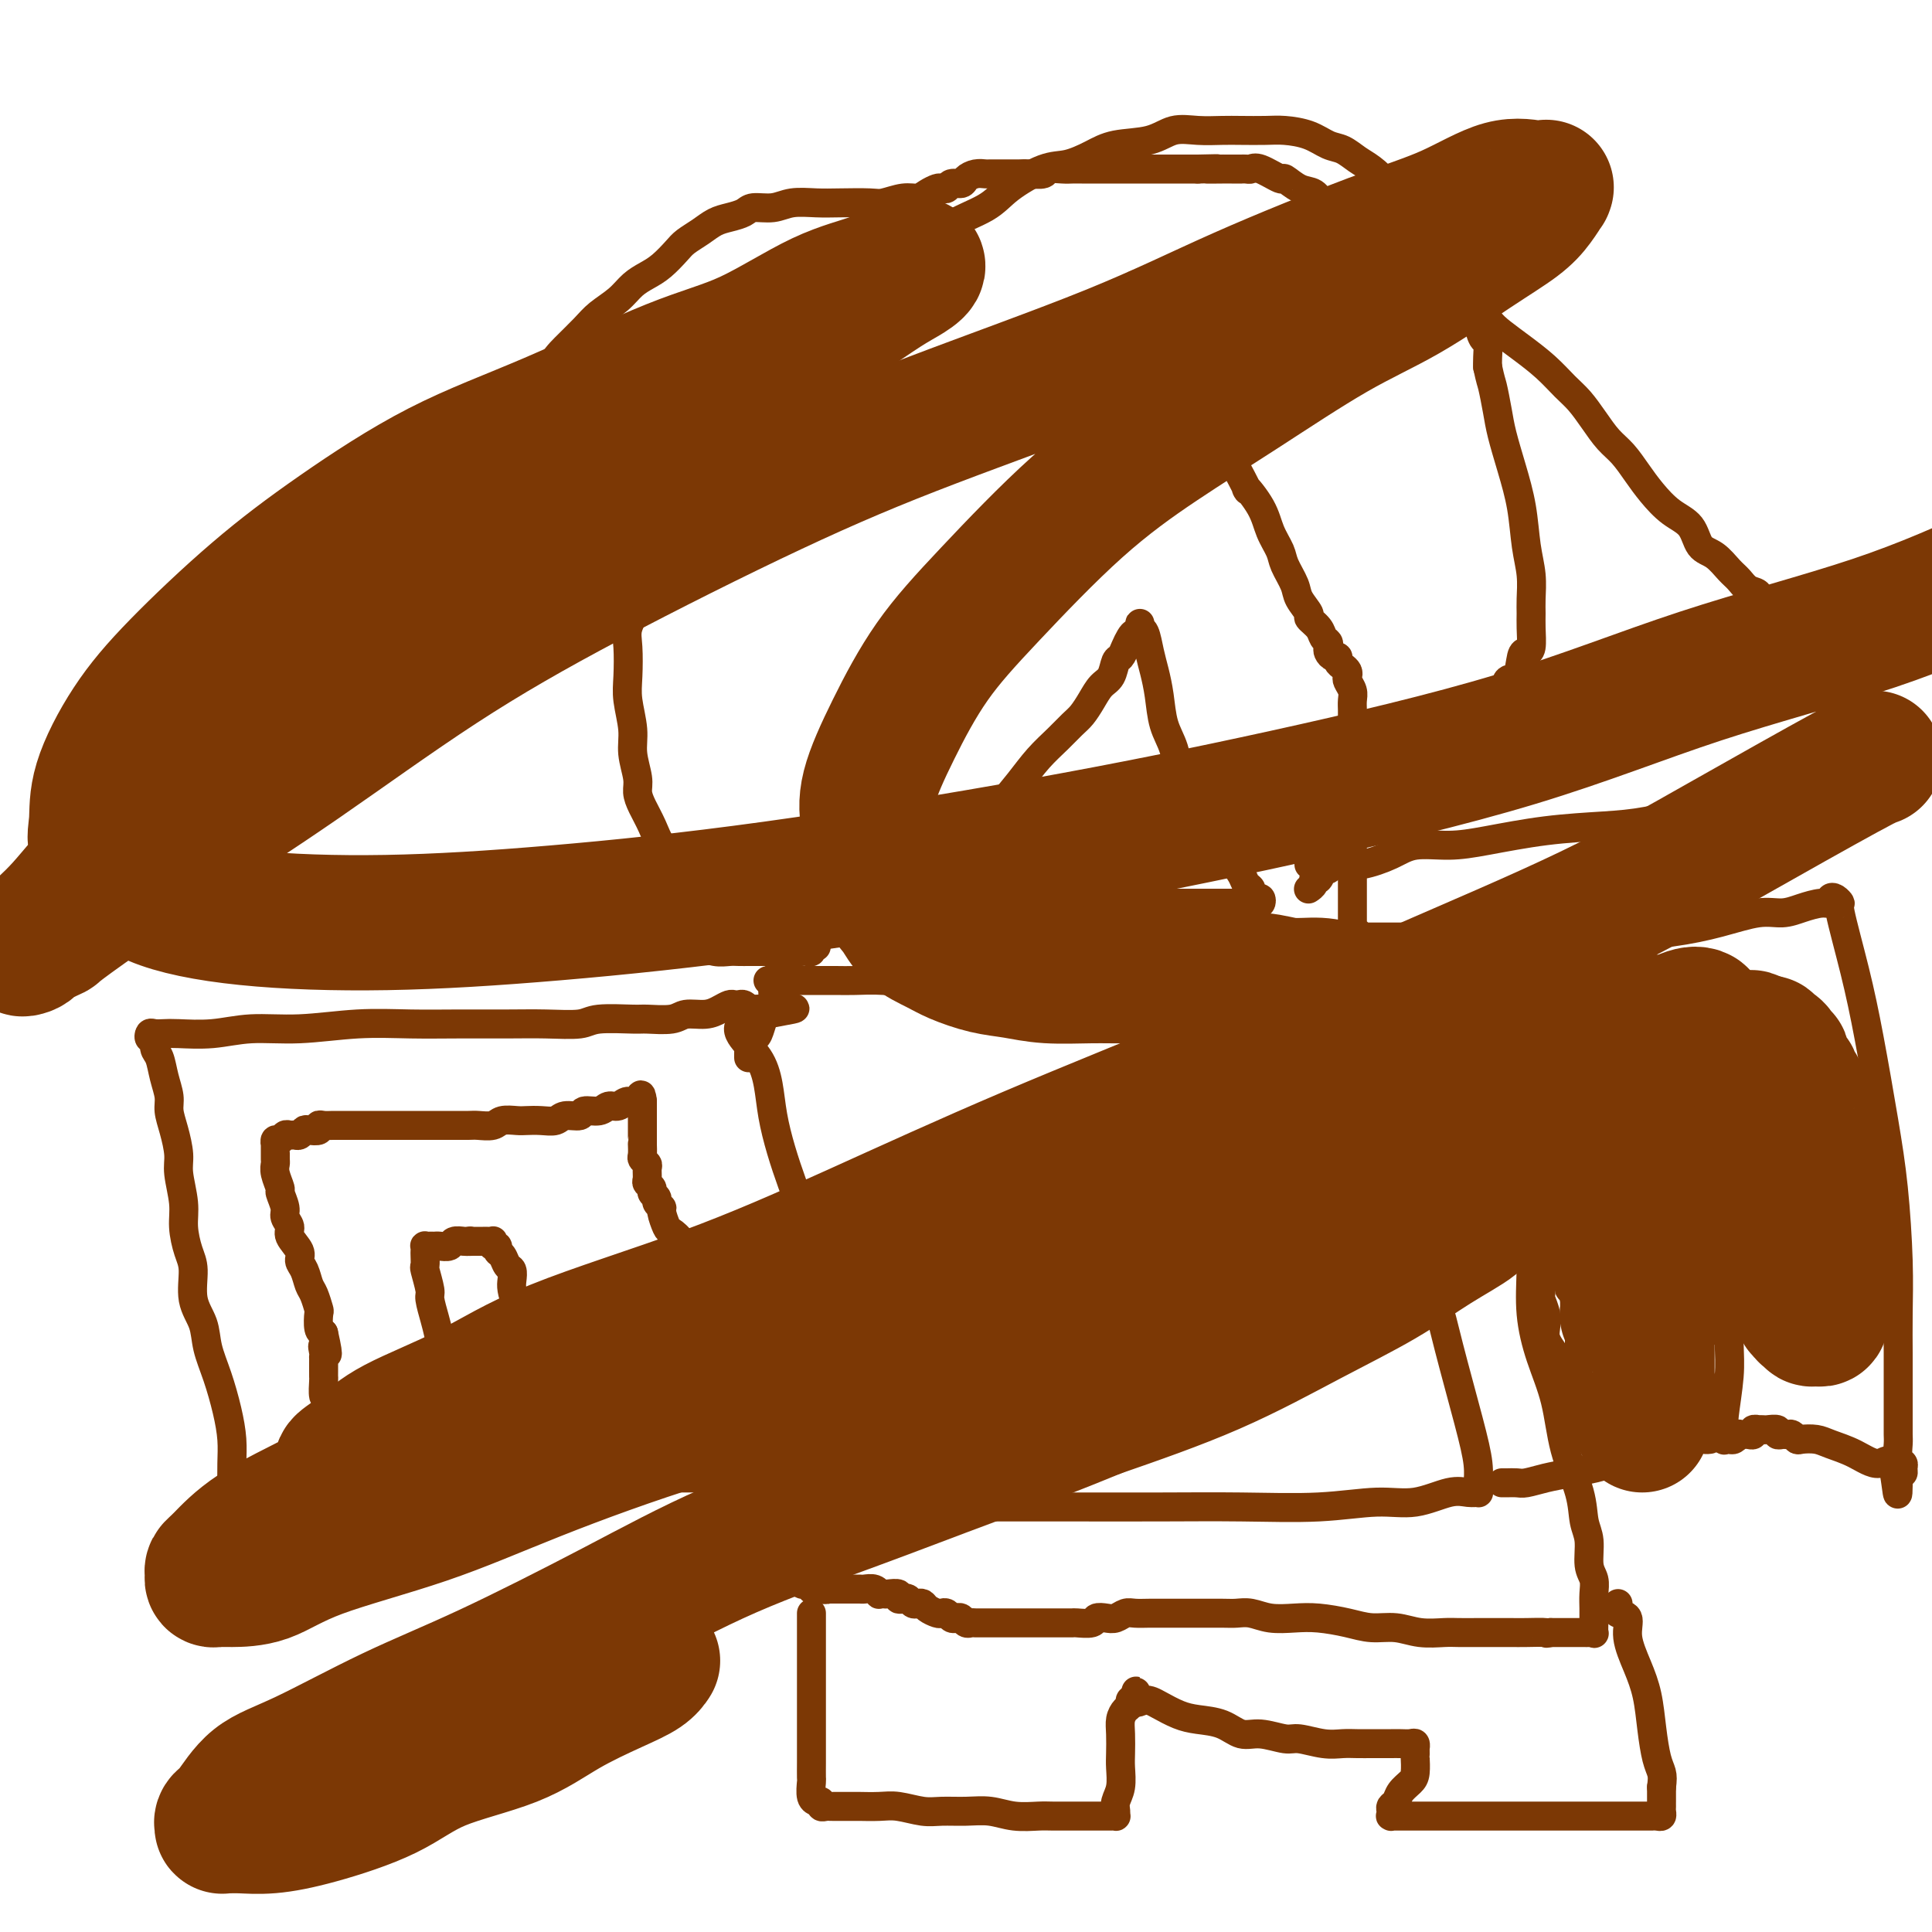 <svg viewBox='0 0 400 400' version='1.1' xmlns='http://www.w3.org/2000/svg' xmlns:xlink='http://www.w3.org/1999/xlink'><g fill='none' stroke='#7C3805' stroke-width='6' stroke-linecap='round' stroke-linejoin='round'><path d='M48,309c0.000,-0.285 0.001,-0.570 0,-1c-0.001,-0.430 -0.002,-1.004 0,-1c0.002,0.004 0.009,0.586 0,0c-0.009,-0.586 -0.034,-2.340 0,-4c0.034,-1.660 0.127,-3.227 0,-5c-0.127,-1.773 -0.472,-3.753 -1,-6c-0.528,-2.247 -1.237,-4.762 -2,-7c-0.763,-2.238 -1.580,-4.201 -2,-6c-0.420,-1.799 -0.442,-3.436 -1,-5c-0.558,-1.564 -1.651,-3.056 -2,-5c-0.349,-1.944 0.046,-4.341 0,-6c-0.046,-1.659 -0.533,-2.581 -1,-4c-0.467,-1.419 -0.912,-3.334 -1,-5c-0.088,-1.666 0.183,-3.082 0,-5c-0.183,-1.918 -0.819,-4.336 -1,-6c-0.181,-1.664 0.092,-2.573 0,-4c-0.092,-1.427 -0.549,-3.373 -1,-5c-0.451,-1.627 -0.895,-2.935 -1,-4c-0.105,-1.065 0.131,-1.887 0,-3c-0.131,-1.113 -0.627,-2.518 -1,-4c-0.373,-1.482 -0.622,-3.042 -1,-4c-0.378,-0.958 -0.884,-1.314 -1,-2c-0.116,-0.686 0.157,-1.700 0,-2c-0.157,-0.300 -0.744,0.116 -1,0c-0.256,-0.116 -0.182,-0.762 0,-1c0.182,-0.238 0.470,-0.068 1,0c0.530,0.068 1.301,0.033 2,0c0.699,-0.033 1.326,-0.065 3,0c1.674,0.065 4.394,0.228 7,0c2.606,-0.228 5.098,-0.846 8,-1c2.902,-0.154 6.213,0.155 10,0c3.787,-0.155 8.050,-0.774 12,-1c3.950,-0.226 7.586,-0.060 11,0c3.414,0.060 6.604,0.012 10,0c3.396,-0.012 6.997,0.011 10,0c3.003,-0.011 5.406,-0.056 8,0c2.594,0.056 5.377,0.212 7,0c1.623,-0.212 2.085,-0.793 4,-1c1.915,-0.207 5.282,-0.041 7,0c1.718,0.041 1.787,-0.044 3,0c1.213,0.044 3.572,0.218 5,0c1.428,-0.218 1.927,-0.829 3,-1c1.073,-0.171 2.721,0.098 4,0c1.279,-0.098 2.188,-0.563 3,-1c0.812,-0.437 1.527,-0.846 2,-1c0.473,-0.154 0.704,-0.051 1,0c0.296,0.051 0.657,0.052 1,0c0.343,-0.052 0.670,-0.158 1,0c0.330,0.158 0.665,0.579 1,1'/><path d='M155,209c18.942,-0.816 4.797,0.143 0,2c-4.797,1.857 -0.248,4.612 2,8c2.248,3.388 2.194,7.411 3,12c0.806,4.589 2.473,9.746 4,14c1.527,4.254 2.915,7.605 4,12c1.085,4.395 1.867,9.835 3,14c1.133,4.165 2.618,7.056 4,11c1.382,3.944 2.661,8.941 4,12c1.339,3.059 2.737,4.182 4,6c1.263,1.818 2.390,4.333 3,6c0.610,1.667 0.702,2.485 1,3c0.298,0.515 0.800,0.726 1,1c0.200,0.274 0.097,0.609 0,1c-0.097,0.391 -0.188,0.837 0,1c0.188,0.163 0.656,0.044 1,0c0.344,-0.044 0.566,-0.012 1,0c0.434,0.012 1.080,0.003 4,0c2.920,-0.003 8.113,0.000 13,0c4.887,-0.000 9.466,-0.004 15,0c5.534,0.004 12.021,0.017 18,0c5.979,-0.017 11.449,-0.065 17,0c5.551,0.065 11.181,0.242 16,0c4.819,-0.242 8.826,-0.902 12,-1c3.174,-0.098 5.516,0.367 8,0c2.484,-0.367 5.111,-1.566 7,-2c1.889,-0.434 3.042,-0.103 4,0c0.958,0.103 1.722,-0.020 2,0c0.278,0.020 0.071,0.184 0,0c-0.071,-0.184 -0.004,-0.717 0,-1c0.004,-0.283 -0.055,-0.315 0,-1c0.055,-0.685 0.223,-2.022 0,-4c-0.223,-1.978 -0.838,-4.595 -2,-9c-1.162,-4.405 -2.871,-10.596 -4,-15c-1.129,-4.404 -1.678,-7.020 -3,-11c-1.322,-3.980 -3.416,-9.325 -5,-14c-1.584,-4.675 -2.657,-8.682 -4,-13c-1.343,-4.318 -2.955,-8.948 -4,-13c-1.045,-4.052 -1.522,-7.526 -2,-11'/><path d='M282,217c-4.166,-15.634 -2.580,-9.719 -2,-9c0.580,0.719 0.155,-3.759 0,-6c-0.155,-2.241 -0.042,-2.247 0,-3c0.042,-0.753 0.011,-2.254 0,-3c-0.011,-0.746 -0.002,-0.736 0,-1c0.002,-0.264 -0.004,-0.803 0,-1c0.004,-0.197 0.018,-0.053 0,0c-0.018,0.053 -0.066,0.014 1,0c1.066,-0.014 3.248,-0.003 6,0c2.752,0.003 6.073,-0.001 9,0c2.927,0.001 5.459,0.009 10,0c4.541,-0.009 11.092,-0.035 16,0c4.908,0.035 8.175,0.129 12,0c3.825,-0.129 8.210,-0.482 12,-1c3.790,-0.518 6.986,-1.200 10,-2c3.014,-0.800 5.845,-1.716 8,-2c2.155,-0.284 3.635,0.064 5,0c1.365,-0.064 2.617,-0.540 4,-1c1.383,-0.460 2.897,-0.904 4,-1c1.103,-0.096 1.796,0.154 2,0c0.204,-0.154 -0.080,-0.714 0,-1c0.080,-0.286 0.524,-0.298 1,0c0.476,0.298 0.985,0.907 1,1c0.015,0.093 -0.462,-0.328 0,2c0.462,2.328 1.865,7.406 3,12c1.135,4.594 2.003,8.704 3,14c0.997,5.296 2.124,11.777 3,17c0.876,5.223 1.503,9.186 2,14c0.497,4.814 0.865,10.479 1,15c0.135,4.521 0.036,7.900 0,11c-0.036,3.100 -0.010,5.923 0,8c0.010,2.077 0.003,3.409 0,5c-0.003,1.591 -0.002,3.442 0,5c0.002,1.558 0.004,2.823 0,4c-0.004,1.177 -0.015,2.266 0,3c0.015,0.734 0.057,1.115 0,2c-0.057,0.885 -0.214,2.276 0,3c0.214,0.724 0.800,0.782 1,1c0.200,0.218 0.015,0.597 0,1c-0.015,0.403 0.138,0.829 0,1c-0.138,0.171 -0.569,0.085 -1,0'/><path d='M393,305c0.048,8.937 -0.332,1.778 -1,-1c-0.668,-2.778 -1.626,-1.175 -3,-1c-1.374,0.175 -3.166,-1.076 -5,-2c-1.834,-0.924 -3.710,-1.519 -5,-2c-1.290,-0.481 -1.995,-0.847 -3,-1c-1.005,-0.153 -2.310,-0.094 -3,0c-0.690,0.094 -0.763,0.222 -1,0c-0.237,-0.222 -0.636,-0.795 -1,-1c-0.364,-0.205 -0.693,-0.041 -1,0c-0.307,0.041 -0.593,-0.042 -1,0c-0.407,0.042 -0.936,0.207 -1,0c-0.064,-0.207 0.338,-0.787 0,-1c-0.338,-0.213 -1.415,-0.058 -2,0c-0.585,0.058 -0.678,0.019 -1,0c-0.322,-0.019 -0.874,-0.019 -1,0c-0.126,0.019 0.174,0.058 0,0c-0.174,-0.058 -0.821,-0.211 -1,0c-0.179,0.211 0.111,0.788 0,1c-0.111,0.212 -0.621,0.061 -1,0c-0.379,-0.061 -0.626,-0.030 -1,0c-0.374,0.030 -0.874,0.061 -1,0c-0.126,-0.061 0.124,-0.213 0,0c-0.124,0.213 -0.622,0.791 -1,1c-0.378,0.209 -0.637,0.050 -1,0c-0.363,-0.050 -0.830,0.010 -1,0c-0.170,-0.010 -0.042,-0.091 0,0c0.042,0.091 -0.003,0.352 0,0c0.003,-0.352 0.053,-1.319 0,-2c-0.053,-0.681 -0.210,-1.076 0,-3c0.210,-1.924 0.788,-5.378 1,-8c0.212,-2.622 0.056,-4.413 0,-7c-0.056,-2.587 -0.014,-5.972 0,-9c0.014,-3.028 0.001,-5.700 0,-8c-0.001,-2.300 0.010,-4.230 0,-6c-0.010,-1.770 -0.040,-3.381 0,-5c0.040,-1.619 0.151,-3.245 0,-4c-0.151,-0.755 -0.562,-0.639 -1,-1c-0.438,-0.361 -0.902,-1.199 -1,-2c-0.098,-0.801 0.170,-1.566 0,-2c-0.170,-0.434 -0.778,-0.538 -1,-1c-0.222,-0.462 -0.060,-1.282 0,-2c0.060,-0.718 0.016,-1.333 0,-2c-0.016,-0.667 -0.005,-1.387 0,-2c0.005,-0.613 0.002,-1.121 0,-2c-0.002,-0.879 -0.004,-2.130 0,-3c0.004,-0.870 0.012,-1.357 0,-2c-0.012,-0.643 -0.045,-1.440 0,-2c0.045,-0.560 0.167,-0.882 0,-1c-0.167,-0.118 -0.622,-0.032 -1,0c-0.378,0.032 -0.679,0.009 -1,0c-0.321,-0.009 -0.663,-0.002 -1,0c-0.337,0.002 -0.668,0.001 -1,0'/><path d='M351,224c-0.534,-0.151 0.132,-0.028 0,0c-0.132,0.028 -1.062,-0.037 -2,0c-0.938,0.037 -1.885,0.178 -3,0c-1.115,-0.178 -2.397,-0.674 -4,-1c-1.603,-0.326 -3.525,-0.484 -5,-1c-1.475,-0.516 -2.502,-1.392 -4,-2c-1.498,-0.608 -3.465,-0.947 -5,-1c-1.535,-0.053 -2.636,0.182 -4,0c-1.364,-0.182 -2.991,-0.781 -4,-1c-1.009,-0.219 -1.398,-0.060 -2,0c-0.602,0.060 -1.415,0.020 -2,0c-0.585,-0.020 -0.941,-0.021 -1,0c-0.059,0.021 0.179,0.064 0,0c-0.179,-0.064 -0.776,-0.233 -1,0c-0.224,0.233 -0.075,0.869 0,1c0.075,0.131 0.077,-0.245 0,0c-0.077,0.245 -0.232,1.109 0,2c0.232,0.891 0.850,1.809 1,3c0.150,1.191 -0.170,2.654 0,4c0.170,1.346 0.830,2.573 1,4c0.170,1.427 -0.150,3.053 0,5c0.150,1.947 0.771,4.215 1,6c0.229,1.785 0.066,3.086 0,5c-0.066,1.914 -0.036,4.440 0,7c0.036,2.560 0.077,5.153 0,8c-0.077,2.847 -0.273,5.947 0,9c0.273,3.053 1.014,6.060 2,9c0.986,2.940 2.216,5.814 3,9c0.784,3.186 1.123,6.684 2,10c0.877,3.316 2.291,6.449 3,9c0.709,2.551 0.712,4.521 1,6c0.288,1.479 0.862,2.469 1,4c0.138,1.531 -0.159,3.605 0,5c0.159,1.395 0.775,2.113 1,3c0.225,0.887 0.060,1.944 0,3c-0.060,1.056 -0.015,2.111 0,3c0.015,0.889 0.001,1.611 0,2c-0.001,0.389 0.011,0.444 0,1c-0.011,0.556 -0.045,1.613 0,2c0.045,0.387 0.167,0.104 0,0c-0.167,-0.104 -0.624,-0.028 -1,0c-0.376,0.028 -0.670,0.007 -1,0c-0.330,-0.007 -0.697,-0.002 -1,0c-0.303,0.002 -0.543,0.001 -1,0c-0.457,-0.001 -1.131,-0.000 -2,0c-0.869,0.000 -1.935,0.000 -3,0'/><path d='M321,338c-1.415,0.309 -0.454,0.083 -1,0c-0.546,-0.083 -2.601,-0.022 -4,0c-1.399,0.022 -2.144,0.006 -3,0c-0.856,-0.006 -1.824,-0.000 -3,0c-1.176,0.000 -2.561,-0.004 -4,0c-1.439,0.004 -2.933,0.016 -4,0c-1.067,-0.016 -1.708,-0.060 -3,0c-1.292,0.060 -3.237,0.223 -5,0c-1.763,-0.223 -3.345,-0.830 -5,-1c-1.655,-0.170 -3.383,0.099 -5,0c-1.617,-0.099 -3.121,-0.566 -5,-1c-1.879,-0.434 -4.131,-0.834 -6,-1c-1.869,-0.166 -3.355,-0.097 -5,0c-1.645,0.097 -3.449,0.222 -5,0c-1.551,-0.222 -2.849,-0.792 -4,-1c-1.151,-0.208 -2.156,-0.056 -3,0c-0.844,0.056 -1.527,0.015 -3,0c-1.473,-0.015 -3.734,-0.004 -5,0c-1.266,0.004 -1.536,0.001 -2,0c-0.464,-0.001 -1.121,-0.001 -2,0c-0.879,0.001 -1.979,0.004 -3,0c-1.021,-0.004 -1.964,-0.015 -3,0c-1.036,0.015 -2.166,0.056 -3,0c-0.834,-0.056 -1.373,-0.207 -2,0c-0.627,0.207 -1.342,0.774 -2,1c-0.658,0.226 -1.261,0.113 -2,0c-0.739,-0.113 -1.615,-0.226 -2,0c-0.385,0.226 -0.278,0.793 -1,1c-0.722,0.207 -2.273,0.056 -3,0c-0.727,-0.056 -0.632,-0.015 -1,0c-0.368,0.015 -1.200,0.004 -2,0c-0.800,-0.004 -1.569,-0.001 -2,0c-0.431,0.001 -0.524,0.000 -1,0c-0.476,-0.000 -1.335,-0.000 -2,0c-0.665,0.000 -1.138,0.000 -2,0c-0.862,-0.000 -2.115,-0.000 -3,0c-0.885,0.000 -1.403,0.000 -2,0c-0.597,-0.000 -1.273,-0.000 -2,0c-0.727,0.000 -1.504,0.001 -2,0c-0.496,-0.001 -0.710,-0.004 -1,0c-0.290,0.004 -0.655,0.015 -1,0c-0.345,-0.015 -0.670,-0.056 -1,0c-0.330,0.056 -0.666,0.207 -1,0c-0.334,-0.207 -0.667,-0.774 -1,-1c-0.333,-0.226 -0.666,-0.112 -1,0c-0.334,0.112 -0.671,0.224 -1,0c-0.329,-0.224 -0.651,-0.782 -1,-1c-0.349,-0.218 -0.723,-0.097 -1,0c-0.277,0.097 -0.455,0.171 -1,0c-0.545,-0.171 -1.455,-0.585 -2,-1c-0.545,-0.415 -0.723,-0.829 -1,-1c-0.277,-0.171 -0.653,-0.097 -1,0c-0.347,0.097 -0.666,0.218 -1,0c-0.334,-0.218 -0.685,-0.777 -1,-1c-0.315,-0.223 -0.595,-0.112 -1,0c-0.405,0.112 -0.936,0.226 -1,0c-0.064,-0.226 0.337,-0.792 0,-1c-0.337,-0.208 -1.413,-0.060 -2,0c-0.587,0.060 -0.686,0.030 -1,0c-0.314,-0.030 -0.843,-0.061 -1,0c-0.157,0.061 0.059,0.212 0,0c-0.059,-0.212 -0.394,-0.789 -1,-1c-0.606,-0.211 -1.482,-0.057 -2,0c-0.518,0.057 -0.678,0.015 -1,0c-0.322,-0.015 -0.807,-0.004 -1,0c-0.193,0.004 -0.093,0.001 0,0c0.093,-0.001 0.179,-0.000 0,0c-0.179,0.000 -0.621,0.000 -1,0c-0.379,-0.000 -0.693,-0.000 -1,0c-0.307,0.000 -0.608,0.000 -1,0c-0.392,-0.000 -0.875,-0.000 -1,0c-0.125,0.000 0.107,0.000 0,0c-0.107,-0.000 -0.554,-0.000 -1,0'/><path d='M172,329c-4.453,-1.079 -1.585,-0.275 -1,0c0.585,0.275 -1.114,0.021 -2,0c-0.886,-0.021 -0.959,0.191 -1,0c-0.041,-0.191 -0.049,-0.785 0,-1c0.049,-0.215 0.157,-0.051 0,0c-0.157,0.051 -0.577,-0.011 -1,0c-0.423,0.011 -0.849,0.094 -1,0c-0.151,-0.094 -0.027,-0.366 0,-1c0.027,-0.634 -0.044,-1.629 0,-2c0.044,-0.371 0.204,-0.118 0,-1c-0.204,-0.882 -0.773,-2.900 -1,-4c-0.227,-1.100 -0.113,-1.284 0,-2c0.113,-0.716 0.223,-1.966 0,-3c-0.223,-1.034 -0.781,-1.854 -1,-3c-0.219,-1.146 -0.100,-2.618 0,-4c0.100,-1.382 0.180,-2.676 0,-4c-0.180,-1.324 -0.621,-2.680 -1,-4c-0.379,-1.320 -0.696,-2.604 -1,-4c-0.304,-1.396 -0.596,-2.903 -1,-4c-0.404,-1.097 -0.919,-1.783 -1,-3c-0.081,-1.217 0.274,-2.965 0,-4c-0.274,-1.035 -1.177,-1.359 -2,-2c-0.823,-0.641 -1.566,-1.600 -2,-3c-0.434,-1.400 -0.558,-3.242 -1,-4c-0.442,-0.758 -1.203,-0.434 -2,-1c-0.797,-0.566 -1.631,-2.024 -2,-3c-0.369,-0.976 -0.274,-1.472 -1,-2c-0.726,-0.528 -2.273,-1.089 -3,-2c-0.727,-0.911 -0.632,-2.171 -1,-3c-0.368,-0.829 -1.197,-1.228 -2,-2c-0.803,-0.772 -1.578,-1.916 -2,-3c-0.422,-1.084 -0.490,-2.108 -1,-3c-0.510,-0.892 -1.461,-1.654 -2,-2c-0.539,-0.346 -0.665,-0.278 -1,-1c-0.335,-0.722 -0.878,-2.235 -1,-3c-0.122,-0.765 0.179,-0.782 0,-1c-0.179,-0.218 -0.836,-0.636 -1,-1c-0.164,-0.364 0.166,-0.674 0,-1c-0.166,-0.326 -0.829,-0.669 -1,-1c-0.171,-0.331 0.151,-0.652 0,-1c-0.151,-0.348 -0.776,-0.723 -1,-1c-0.224,-0.277 -0.046,-0.454 0,-1c0.046,-0.546 -0.040,-1.460 0,-2c0.040,-0.540 0.207,-0.704 0,-1c-0.207,-0.296 -0.788,-0.722 -1,-1c-0.212,-0.278 -0.057,-0.406 0,-1c0.057,-0.594 0.015,-1.652 0,-2c-0.015,-0.348 -0.004,0.014 0,0c0.004,-0.014 0.001,-0.403 0,-1c-0.001,-0.597 -0.000,-1.403 0,-2c0.000,-0.597 0.000,-0.986 0,-1c-0.000,-0.014 -0.000,0.346 0,0c0.000,-0.346 0.000,-1.399 0,-2c-0.000,-0.601 -0.000,-0.749 0,-1c0.000,-0.251 0.000,-0.603 0,-1c-0.000,-0.397 -0.000,-0.838 0,-1c0.000,-0.162 0.000,-0.046 0,0c-0.000,0.046 -0.000,0.023 0,0'/><path d='M133,228c-0.285,-2.612 -0.498,-0.643 -1,0c-0.502,0.643 -1.294,-0.039 -2,0c-0.706,0.039 -1.325,0.799 -2,1c-0.675,0.201 -1.406,-0.157 -2,0c-0.594,0.157 -1.050,0.831 -2,1c-0.950,0.169 -2.393,-0.165 -3,0c-0.607,0.165 -0.379,0.829 -1,1c-0.621,0.171 -2.090,-0.150 -3,0c-0.910,0.150 -1.259,0.771 -2,1c-0.741,0.229 -1.874,0.065 -3,0c-1.126,-0.065 -2.245,-0.032 -3,0c-0.755,0.032 -1.145,0.061 -2,0c-0.855,-0.061 -2.173,-0.212 -3,0c-0.827,0.212 -1.162,0.789 -2,1c-0.838,0.211 -2.178,0.057 -3,0c-0.822,-0.057 -1.127,-0.015 -2,0c-0.873,0.015 -2.314,0.004 -3,0c-0.686,-0.004 -0.618,-0.001 -1,0c-0.382,0.001 -1.214,0.000 -2,0c-0.786,-0.000 -1.525,-0.000 -2,0c-0.475,0.000 -0.687,0.000 -1,0c-0.313,-0.000 -0.728,-0.000 -1,0c-0.272,0.000 -0.400,0.000 -1,0c-0.600,-0.000 -1.671,-0.000 -2,0c-0.329,0.000 0.084,0.000 0,0c-0.084,-0.000 -0.667,-0.000 -1,0c-0.333,0.000 -0.417,0.000 -1,0c-0.583,-0.000 -1.666,-0.000 -2,0c-0.334,0.000 0.079,0.000 0,0c-0.079,-0.000 -0.652,-0.000 -1,0c-0.348,0.000 -0.473,0.000 -1,0c-0.527,-0.000 -1.456,-0.000 -2,0c-0.544,0.000 -0.705,0.000 -1,0c-0.295,-0.000 -0.726,-0.000 -1,0c-0.274,0.000 -0.391,0.000 -1,0c-0.609,-0.000 -1.708,-0.001 -2,0c-0.292,0.001 0.225,0.004 0,0c-0.225,-0.004 -1.191,-0.015 -2,0c-0.809,0.015 -1.459,0.056 -2,0c-0.541,-0.056 -0.971,-0.207 -1,0c-0.029,0.207 0.343,0.773 0,1c-0.343,0.227 -1.401,0.114 -2,0c-0.599,-0.114 -0.738,-0.228 -1,0c-0.262,0.228 -0.647,0.797 -1,1c-0.353,0.203 -0.673,0.039 -1,0c-0.327,-0.039 -0.662,0.046 -1,0c-0.338,-0.046 -0.679,-0.223 -1,0c-0.321,0.223 -0.622,0.846 -1,1c-0.378,0.154 -0.833,-0.162 -1,0c-0.167,0.162 -0.044,0.802 0,1c0.044,0.198 0.011,-0.048 0,0c-0.011,0.048 0.001,0.388 0,1c-0.001,0.612 -0.015,1.496 0,2c0.015,0.504 0.061,0.628 0,1c-0.061,0.372 -0.228,0.991 0,2c0.228,1.009 0.850,2.406 1,3c0.150,0.594 -0.172,0.385 0,1c0.172,0.615 0.838,2.055 1,3c0.162,0.945 -0.182,1.394 0,2c0.182,0.606 0.889,1.369 1,2c0.111,0.631 -0.374,1.132 0,2c0.374,0.868 1.605,2.104 2,3c0.395,0.896 -0.048,1.452 0,2c0.048,0.548 0.587,1.086 1,2c0.413,0.914 0.698,2.203 1,3c0.302,0.797 0.620,1.103 1,2c0.380,0.897 0.824,2.385 1,3c0.176,0.615 0.086,0.358 0,1c-0.086,0.642 -0.167,2.183 0,3c0.167,0.817 0.584,0.908 1,1'/><path d='M67,276c1.547,6.824 0.415,3.884 0,3c-0.415,-0.884 -0.111,0.288 0,1c0.111,0.712 0.030,0.964 0,1c-0.030,0.036 -0.008,-0.145 0,0c0.008,0.145 0.002,0.614 0,1c-0.002,0.386 -0.001,0.689 0,1c0.001,0.311 0.003,0.630 0,1c-0.003,0.370 -0.011,0.789 0,1c0.011,0.211 0.042,0.212 0,1c-0.042,0.788 -0.156,2.361 0,3c0.156,0.639 0.581,0.342 1,1c0.419,0.658 0.830,2.271 1,3c0.170,0.729 0.098,0.576 0,1c-0.098,0.424 -0.222,1.427 0,2c0.222,0.573 0.792,0.717 1,1c0.208,0.283 0.056,0.707 0,1c-0.056,0.293 -0.015,0.456 0,1c0.015,0.544 0.004,1.469 0,2c-0.004,0.531 -0.001,0.667 0,1c0.001,0.333 0.000,0.862 0,1c-0.000,0.138 0.000,-0.117 0,0c-0.000,0.117 -0.000,0.605 0,1c0.000,0.395 0.001,0.697 0,1c-0.001,0.303 -0.004,0.606 0,1c0.004,0.394 0.016,0.880 0,1c-0.016,0.120 -0.061,-0.126 0,0c0.061,0.126 0.228,0.625 0,1c-0.228,0.375 -0.850,0.626 -1,1c-0.150,0.374 0.171,0.871 0,1c-0.171,0.129 -0.835,-0.109 -1,0c-0.165,0.109 0.167,0.565 0,1c-0.167,0.435 -0.833,0.847 -1,1c-0.167,0.153 0.166,0.045 0,0c-0.166,-0.045 -0.832,-0.026 -1,0c-0.168,0.026 0.163,0.060 0,0c-0.163,-0.060 -0.818,-0.212 -1,0c-0.182,0.212 0.110,0.789 0,1c-0.110,0.211 -0.621,0.057 -1,0c-0.379,-0.057 -0.626,-0.015 -1,0c-0.374,0.015 -0.874,0.004 -1,0c-0.126,-0.004 0.121,-0.001 0,0c-0.121,0.001 -0.611,0.000 -1,0c-0.389,-0.000 -0.678,-0.000 -1,0c-0.322,0.000 -0.678,0.000 -1,0c-0.322,-0.000 -0.610,-0.000 -1,0c-0.390,0.000 -0.883,0.000 -1,0c-0.117,-0.000 0.141,-0.000 0,0c-0.141,0.000 -0.682,0.001 -1,0c-0.318,-0.001 -0.414,-0.004 -1,0c-0.586,0.004 -1.661,0.015 -2,0c-0.339,-0.015 0.059,-0.057 0,0c-0.059,0.057 -0.575,0.211 -1,0c-0.425,-0.211 -0.757,-0.789 -1,-1c-0.243,-0.211 -0.395,-0.057 -1,0c-0.605,0.057 -1.663,0.015 -2,0c-0.337,-0.015 0.047,-0.004 0,0c-0.047,0.004 -0.523,0.002 -1,0'/><path d='M47,312c-2.653,-0.171 -1.285,-0.098 -1,0c0.285,0.098 -0.511,0.222 -1,0c-0.489,-0.222 -0.670,-0.791 -1,-1c-0.330,-0.209 -0.809,-0.060 -1,0c-0.191,0.060 -0.096,0.030 0,0'/><path d='M155,219c-0.006,-0.332 -0.013,-0.665 0,-1c0.013,-0.335 0.045,-0.674 0,-1c-0.045,-0.326 -0.167,-0.640 0,-1c0.167,-0.360 0.623,-0.767 1,-1c0.377,-0.233 0.675,-0.293 1,-1c0.325,-0.707 0.679,-2.060 1,-3c0.321,-0.940 0.611,-1.467 1,-2c0.389,-0.533 0.877,-1.073 1,-2c0.123,-0.927 -0.121,-2.242 0,-3c0.121,-0.758 0.606,-0.958 1,-2c0.394,-1.042 0.697,-2.924 1,-4c0.303,-1.076 0.605,-1.345 1,-2c0.395,-0.655 0.884,-1.697 1,-3c0.116,-1.303 -0.142,-2.869 0,-4c0.142,-1.131 0.683,-1.828 1,-3c0.317,-1.172 0.409,-2.821 1,-4c0.591,-1.179 1.683,-1.890 2,-3c0.317,-1.110 -0.139,-2.618 0,-4c0.139,-1.382 0.873,-2.637 2,-4c1.127,-1.363 2.648,-2.834 3,-4c0.352,-1.166 -0.463,-2.026 0,-3c0.463,-0.974 2.206,-2.063 3,-3c0.794,-0.937 0.638,-1.724 1,-3c0.362,-1.276 1.241,-3.043 2,-4c0.759,-0.957 1.399,-1.104 2,-2c0.601,-0.896 1.165,-2.539 2,-4c0.835,-1.461 1.941,-2.738 3,-4c1.059,-1.262 2.070,-2.509 3,-4c0.930,-1.491 1.780,-3.227 3,-5c1.220,-1.773 2.810,-3.583 4,-5c1.190,-1.417 1.980,-2.442 3,-4c1.020,-1.558 2.269,-3.651 3,-5c0.731,-1.349 0.943,-1.956 2,-3c1.057,-1.044 2.959,-2.526 4,-4c1.041,-1.474 1.222,-2.941 2,-4c0.778,-1.059 2.151,-1.710 3,-3c0.849,-1.290 1.172,-3.218 2,-5c0.828,-1.782 2.161,-3.418 3,-5c0.839,-1.582 1.183,-3.111 2,-5c0.817,-1.889 2.107,-4.137 3,-6c0.893,-1.863 1.390,-3.341 2,-5c0.610,-1.659 1.333,-3.499 2,-5c0.667,-1.501 1.279,-2.664 2,-4c0.721,-1.336 1.553,-2.844 2,-4c0.447,-1.156 0.511,-1.959 1,-3c0.489,-1.041 1.403,-2.318 2,-3c0.597,-0.682 0.877,-0.767 1,-1c0.123,-0.233 0.089,-0.612 0,-1c-0.089,-0.388 -0.231,-0.783 0,-1c0.231,-0.217 0.837,-0.255 1,0c0.163,0.255 -0.117,0.802 0,1c0.117,0.198 0.631,0.047 1,1c0.369,0.953 0.592,3.010 1,4c0.408,0.990 1.001,0.914 2,2c0.999,1.086 2.403,3.333 3,5c0.597,1.667 0.386,2.755 1,4c0.614,1.245 2.054,2.646 3,4c0.946,1.354 1.398,2.662 2,4c0.602,1.338 1.354,2.706 2,4c0.646,1.294 1.184,2.512 2,4c0.816,1.488 1.908,3.244 3,5'/><path d='M256,97c3.544,6.608 1.904,4.129 2,4c0.096,-0.129 1.928,2.094 3,4c1.072,1.906 1.385,3.496 2,5c0.615,1.504 1.532,2.921 2,4c0.468,1.079 0.488,1.818 1,3c0.512,1.182 1.517,2.806 2,4c0.483,1.194 0.444,1.959 1,3c0.556,1.041 1.708,2.359 2,3c0.292,0.641 -0.275,0.606 0,1c0.275,0.394 1.394,1.219 2,2c0.606,0.781 0.701,1.520 1,2c0.299,0.480 0.802,0.702 1,1c0.198,0.298 0.091,0.671 0,1c-0.091,0.329 -0.165,0.613 0,1c0.165,0.387 0.570,0.877 1,1c0.430,0.123 0.886,-0.122 1,0c0.114,0.122 -0.114,0.609 0,1c0.114,0.391 0.570,0.685 1,1c0.430,0.315 0.833,0.651 1,1c0.167,0.349 0.097,0.713 0,1c-0.097,0.287 -0.222,0.499 0,1c0.222,0.501 0.792,1.292 1,2c0.208,0.708 0.056,1.333 0,2c-0.056,0.667 -0.015,1.374 0,2c0.015,0.626 0.004,1.169 0,2c-0.004,0.831 -0.001,1.948 0,3c0.001,1.052 0.000,2.038 0,3c-0.000,0.962 -0.000,1.902 0,3c0.000,1.098 0.000,2.356 0,4c-0.000,1.644 -0.000,3.675 0,5c0.000,1.325 0.000,1.943 0,3c-0.000,1.057 0.000,2.552 0,4c-0.000,1.448 -0.000,2.849 0,4c0.000,1.151 0.000,2.052 0,3c-0.000,0.948 -0.000,1.941 0,3c0.000,1.059 0.000,2.182 0,3c-0.000,0.818 -0.001,1.329 0,2c0.001,0.671 0.004,1.500 0,2c-0.004,0.500 -0.015,0.670 0,1c0.015,0.330 0.056,0.820 0,1c-0.056,0.180 -0.207,0.048 0,0c0.207,-0.048 0.774,-0.014 1,0c0.226,0.014 0.113,0.007 0,0'/><path d='M159,203c0.473,0.000 0.947,0.000 1,0c0.053,-0.000 -0.313,-0.000 0,0c0.313,0.000 1.306,0.000 2,0c0.694,-0.000 1.088,-0.001 2,0c0.912,0.001 2.340,0.003 4,0c1.660,-0.003 3.551,-0.011 5,0c1.449,0.011 2.455,0.041 4,0c1.545,-0.041 3.627,-0.155 6,0c2.373,0.155 5.035,0.577 8,1c2.965,0.423 6.232,0.845 9,1c2.768,0.155 5.037,0.041 8,0c2.963,-0.041 6.621,-0.010 9,0c2.379,0.010 3.481,-0.001 5,0c1.519,0.001 3.456,0.014 5,0c1.544,-0.014 2.697,-0.056 4,0c1.303,0.056 2.757,0.211 4,0c1.243,-0.211 2.275,-0.789 3,-1c0.725,-0.211 1.143,-0.057 2,0c0.857,0.057 2.154,0.015 3,0c0.846,-0.015 1.242,-0.004 2,0c0.758,0.004 1.877,0.001 3,0c1.123,-0.001 2.250,-0.000 3,0c0.750,0.000 1.122,0.000 2,0c0.878,-0.000 2.262,-0.000 3,0c0.738,0.000 0.829,0.000 1,0c0.171,-0.000 0.422,0.000 1,0c0.578,-0.000 1.481,-0.000 2,0c0.519,0.000 0.652,0.000 1,0c0.348,-0.000 0.912,-0.000 1,0c0.088,0.000 -0.300,0.001 0,0c0.300,-0.001 1.289,-0.004 2,0c0.711,0.004 1.146,0.015 2,0c0.854,-0.015 2.127,-0.057 3,0c0.873,0.057 1.344,0.211 2,0c0.656,-0.211 1.495,-0.789 2,-1c0.505,-0.211 0.674,-0.057 1,0c0.326,0.057 0.807,0.016 1,0c0.193,-0.016 0.096,-0.008 0,0'/><path d='M191,184c0.348,0.072 0.696,0.145 1,0c0.304,-0.145 0.564,-0.506 1,-1c0.436,-0.494 1.049,-1.121 2,-2c0.951,-0.879 2.238,-2.012 3,-3c0.762,-0.988 0.997,-1.832 2,-3c1.003,-1.168 2.775,-2.661 4,-4c1.225,-1.339 1.903,-2.522 3,-4c1.097,-1.478 2.611,-3.249 4,-5c1.389,-1.751 2.651,-3.483 4,-5c1.349,-1.517 2.784,-2.819 4,-4c1.216,-1.181 2.213,-2.240 3,-3c0.787,-0.760 1.362,-1.219 2,-2c0.638,-0.781 1.337,-1.882 2,-3c0.663,-1.118 1.291,-2.253 2,-3c0.709,-0.747 1.499,-1.107 2,-2c0.501,-0.893 0.711,-2.320 1,-3c0.289,-0.680 0.656,-0.612 1,-1c0.344,-0.388 0.667,-1.231 1,-2c0.333,-0.769 0.678,-1.465 1,-2c0.322,-0.535 0.621,-0.910 1,-1c0.379,-0.090 0.836,0.106 1,0c0.164,-0.106 0.033,-0.514 0,-1c-0.033,-0.486 0.033,-1.051 0,-1c-0.033,0.051 -0.163,0.717 0,1c0.163,0.283 0.620,0.182 1,1c0.380,0.818 0.683,2.555 1,4c0.317,1.445 0.649,2.597 1,4c0.351,1.403 0.723,3.056 1,5c0.277,1.944 0.459,4.180 1,6c0.541,1.820 1.440,3.225 2,5c0.560,1.775 0.782,3.920 1,5c0.218,1.080 0.432,1.093 1,2c0.568,0.907 1.489,2.707 2,4c0.511,1.293 0.613,2.079 1,3c0.387,0.921 1.059,1.977 2,3c0.941,1.023 2.151,2.014 3,3c0.849,0.986 1.337,1.965 2,3c0.663,1.035 1.501,2.124 2,3c0.499,0.876 0.659,1.540 1,2c0.341,0.460 0.863,0.715 1,1c0.137,0.285 -0.110,0.598 0,1c0.110,0.402 0.577,0.892 1,1c0.423,0.108 0.801,-0.167 1,0c0.199,0.167 0.217,0.777 0,1c-0.217,0.223 -0.669,0.060 -1,0c-0.331,-0.060 -0.540,-0.016 -1,0c-0.460,0.016 -1.172,0.004 -2,0c-0.828,-0.004 -1.772,-0.001 -3,0c-1.228,0.001 -2.740,0.000 -4,0c-1.260,-0.000 -2.267,-0.000 -4,0c-1.733,0.000 -4.191,0.000 -6,0c-1.809,-0.000 -2.969,-0.000 -5,0c-2.031,0.000 -4.931,0.000 -7,0c-2.069,-0.000 -3.305,-0.000 -5,0c-1.695,0.000 -3.847,0.000 -6,0'/><path d='M217,187c-7.459,-0.027 -4.105,-0.594 -4,-1c0.105,-0.406 -3.038,-0.653 -5,-1c-1.962,-0.347 -2.742,-0.796 -4,-1c-1.258,-0.204 -2.995,-0.164 -4,0c-1.005,0.164 -1.278,0.450 -2,0c-0.722,-0.450 -1.892,-1.637 -3,-2c-1.108,-0.363 -2.153,0.099 -3,0c-0.847,-0.099 -1.497,-0.757 -2,-1c-0.503,-0.243 -0.858,-0.069 -1,0c-0.142,0.069 -0.071,0.035 0,0'/><path d='M168,334c0.000,0.214 0.000,0.429 0,1c-0.000,0.571 -0.000,1.499 0,2c0.000,0.501 0.000,0.574 0,1c-0.000,0.426 -0.000,1.204 0,2c0.000,0.796 0.000,1.608 0,2c-0.000,0.392 -0.000,0.363 0,1c0.000,0.637 0.000,1.941 0,3c-0.000,1.059 -0.000,1.873 0,3c0.000,1.127 0.000,2.565 0,4c-0.000,1.435 -0.000,2.865 0,4c0.000,1.135 0.000,1.976 0,3c-0.000,1.024 -0.001,2.232 0,3c0.001,0.768 0.004,1.095 0,2c-0.004,0.905 -0.016,2.386 0,3c0.016,0.614 0.061,0.360 0,1c-0.061,0.640 -0.227,2.175 0,3c0.227,0.825 0.848,0.939 1,1c0.152,0.061 -0.166,0.069 0,0c0.166,-0.069 0.817,-0.215 1,0c0.183,0.215 -0.103,0.790 0,1c0.103,0.210 0.595,0.056 1,0c0.405,-0.056 0.722,-0.015 1,0c0.278,0.015 0.518,0.004 1,0c0.482,-0.004 1.208,-0.002 2,0c0.792,0.002 1.650,0.004 2,0c0.350,-0.004 0.192,-0.015 1,0c0.808,0.015 2.581,0.057 4,0c1.419,-0.057 2.482,-0.212 4,0c1.518,0.212 3.489,0.793 5,1c1.511,0.207 2.561,0.041 4,0c1.439,-0.041 3.265,0.041 5,0c1.735,-0.041 3.378,-0.207 5,0c1.622,0.207 3.222,0.788 5,1c1.778,0.212 3.733,0.057 5,0c1.267,-0.057 1.845,-0.015 3,0c1.155,0.015 2.887,0.004 4,0c1.113,-0.004 1.608,-0.001 2,0c0.392,0.001 0.683,0.000 1,0c0.317,-0.000 0.662,-0.000 1,0c0.338,0.000 0.669,-0.000 1,0c0.331,0.000 0.663,0.001 1,0c0.337,-0.001 0.679,-0.002 1,0c0.321,0.002 0.621,0.009 1,0c0.379,-0.009 0.837,-0.035 1,0c0.163,0.035 0.029,0.130 0,0c-0.029,-0.130 0.045,-0.484 0,-1c-0.045,-0.516 -0.208,-1.194 0,-2c0.208,-0.806 0.787,-1.738 1,-3c0.213,-1.262 0.060,-2.853 0,-4c-0.060,-1.147 -0.026,-1.851 0,-3c0.026,-1.149 0.045,-2.742 0,-4c-0.045,-1.258 -0.153,-2.180 0,-3c0.153,-0.820 0.567,-1.540 1,-2c0.433,-0.460 0.886,-0.662 1,-1c0.114,-0.338 -0.110,-0.811 0,-1c0.110,-0.189 0.555,-0.095 1,0'/><path d='M235,352c0.532,-3.704 -0.137,-0.965 0,0c0.137,0.965 1.082,0.155 2,0c0.918,-0.155 1.810,0.345 3,1c1.190,0.655 2.680,1.467 4,2c1.320,0.533 2.472,0.788 4,1c1.528,0.212 3.432,0.381 5,1c1.568,0.619 2.800,1.686 4,2c1.200,0.314 2.369,-0.126 4,0c1.631,0.126 3.724,0.818 5,1c1.276,0.182 1.735,-0.147 3,0c1.265,0.147 3.337,0.772 5,1c1.663,0.228 2.918,0.061 4,0c1.082,-0.061 1.991,-0.016 3,0c1.009,0.016 2.119,0.004 3,0c0.881,-0.004 1.535,-0.001 2,0c0.465,0.001 0.741,-0.001 1,0c0.259,0.001 0.500,0.004 1,0c0.500,-0.004 1.258,-0.016 2,0c0.742,0.016 1.467,0.059 2,0c0.533,-0.059 0.875,-0.222 1,0c0.125,0.222 0.033,0.827 0,1c-0.033,0.173 -0.008,-0.088 0,0c0.008,0.088 0.000,0.523 0,1c-0.000,0.477 0.007,0.995 0,1c-0.007,0.005 -0.029,-0.503 0,0c0.029,0.503 0.109,2.019 0,3c-0.109,0.981 -0.407,1.429 -1,2c-0.593,0.571 -1.479,1.267 -2,2c-0.521,0.733 -0.675,1.503 -1,2c-0.325,0.497 -0.821,0.722 -1,1c-0.179,0.278 -0.043,0.610 0,1c0.043,0.390 -0.009,0.836 0,1c0.009,0.164 0.077,0.044 0,0c-0.077,-0.044 -0.301,-0.012 0,0c0.301,0.012 1.126,0.003 2,0c0.874,-0.003 1.797,-0.001 3,0c1.203,0.001 2.687,0.000 4,0c1.313,-0.000 2.455,-0.000 4,0c1.545,0.000 3.494,0.000 5,0c1.506,-0.000 2.570,-0.000 4,0c1.430,0.000 3.225,0.000 5,0c1.775,-0.000 3.529,-0.000 5,0c1.471,0.000 2.660,0.000 4,0c1.340,-0.000 2.831,0.000 4,0c1.169,-0.000 2.015,-0.000 3,0c0.985,0.000 2.109,0.000 3,0c0.891,-0.000 1.548,-0.000 2,0c0.452,0.000 0.698,0.000 1,0c0.302,-0.000 0.659,-0.000 1,0c0.341,0.000 0.665,0.000 1,0c0.335,-0.000 0.681,-0.000 1,0c0.319,0.000 0.611,0.001 1,0c0.389,-0.001 0.875,-0.003 1,0c0.125,0.003 -0.110,0.012 0,0c0.110,-0.012 0.565,-0.046 1,0c0.435,0.046 0.849,0.172 1,0c0.151,-0.172 0.041,-0.643 0,-1c-0.041,-0.357 -0.011,-0.601 0,-1c0.011,-0.399 0.003,-0.954 0,-1c-0.003,-0.046 -0.001,0.415 0,0c0.001,-0.415 0.000,-1.708 0,-3'/><path d='M344,370c0.202,-1.498 0.206,-2.243 0,-3c-0.206,-0.757 -0.624,-1.524 -1,-3c-0.376,-1.476 -0.712,-3.660 -1,-6c-0.288,-2.340 -0.530,-4.837 -1,-7c-0.470,-2.163 -1.170,-3.994 -2,-6c-0.830,-2.006 -1.792,-4.187 -2,-6c-0.208,-1.813 0.336,-3.256 0,-4c-0.336,-0.744 -1.554,-0.787 -2,-1c-0.446,-0.213 -0.120,-0.596 0,-1c0.120,-0.404 0.034,-0.830 0,-1c-0.034,-0.170 -0.017,-0.085 0,0'/><path d='M165,196c-0.255,0.006 -0.510,0.013 -1,0c-0.490,-0.013 -1.214,-0.045 -2,0c-0.786,0.045 -1.632,0.168 -2,0c-0.368,-0.168 -0.257,-0.628 -1,-1c-0.743,-0.372 -2.341,-0.655 -3,-1c-0.659,-0.345 -0.378,-0.751 -1,-1c-0.622,-0.249 -2.147,-0.343 -3,-1c-0.853,-0.657 -1.033,-1.879 -2,-3c-0.967,-1.121 -2.720,-2.140 -4,-3c-1.280,-0.860 -2.087,-1.560 -3,-3c-0.913,-1.440 -1.933,-3.621 -3,-5c-1.067,-1.379 -2.180,-1.956 -3,-3c-0.820,-1.044 -1.348,-2.554 -2,-4c-0.652,-1.446 -1.428,-2.828 -2,-4c-0.572,-1.172 -0.942,-2.133 -1,-3c-0.058,-0.867 0.195,-1.640 0,-3c-0.195,-1.360 -0.836,-3.308 -1,-5c-0.164,-1.692 0.151,-3.127 0,-5c-0.151,-1.873 -0.766,-4.185 -1,-6c-0.234,-1.815 -0.085,-3.132 0,-5c0.085,-1.868 0.108,-4.285 0,-6c-0.108,-1.715 -0.345,-2.728 0,-4c0.345,-1.272 1.273,-2.805 2,-5c0.727,-2.195 1.253,-5.053 2,-7c0.747,-1.947 1.715,-2.982 3,-5c1.285,-2.018 2.887,-5.019 4,-7c1.113,-1.981 1.738,-2.942 3,-5c1.262,-2.058 3.160,-5.212 5,-8c1.840,-2.788 3.621,-5.211 5,-7c1.379,-1.789 2.354,-2.946 4,-5c1.646,-2.054 3.962,-5.006 6,-7c2.038,-1.994 3.798,-3.029 6,-5c2.202,-1.971 4.848,-4.876 7,-7c2.152,-2.124 3.811,-3.466 6,-5c2.189,-1.534 4.906,-3.259 7,-5c2.094,-1.741 3.563,-3.498 6,-5c2.437,-1.502 5.842,-2.748 8,-4c2.158,-1.252 3.071,-2.511 5,-4c1.929,-1.489 4.875,-3.210 7,-4c2.125,-0.790 3.428,-0.650 5,-1c1.572,-0.350 3.413,-1.190 5,-2c1.587,-0.810 2.921,-1.590 5,-2c2.079,-0.410 4.904,-0.450 7,-1c2.096,-0.550 3.464,-1.611 5,-2c1.536,-0.389 3.242,-0.105 5,0c1.758,0.105 3.569,0.030 5,0c1.431,-0.030 2.484,-0.015 4,0c1.516,0.015 3.497,0.031 5,0c1.503,-0.031 2.527,-0.107 4,0c1.473,0.107 3.394,0.398 5,1c1.606,0.602 2.896,1.515 4,2c1.104,0.485 2.023,0.542 3,1c0.977,0.458 2.012,1.318 3,2c0.988,0.682 1.927,1.186 3,2c1.073,0.814 2.278,1.936 3,3c0.722,1.064 0.960,2.069 2,3c1.040,0.931 2.882,1.789 4,3c1.118,1.211 1.511,2.776 2,4c0.489,1.224 1.073,2.108 2,3c0.927,0.892 2.196,1.791 3,3c0.804,1.209 1.143,2.727 2,4c0.857,1.273 2.232,2.299 3,3c0.768,0.701 0.927,1.075 1,2c0.073,0.925 0.058,2.401 0,3c-0.058,0.599 -0.159,0.321 0,1c0.159,0.679 0.579,2.316 1,3c0.421,0.684 0.844,0.415 1,1c0.156,0.585 0.045,2.024 0,3c-0.045,0.976 -0.022,1.488 0,2'/><path d='M308,76c0.640,2.981 0.738,2.934 1,4c0.262,1.066 0.686,3.246 1,5c0.314,1.754 0.519,3.083 1,5c0.481,1.917 1.239,4.421 2,7c0.761,2.579 1.524,5.232 2,8c0.476,2.768 0.663,5.649 1,8c0.337,2.351 0.823,4.171 1,6c0.177,1.829 0.045,3.667 0,5c-0.045,1.333 -0.001,2.161 0,3c0.001,0.839 -0.040,1.690 0,3c0.040,1.310 0.161,3.080 0,4c-0.161,0.920 -0.604,0.992 -1,1c-0.396,0.008 -0.743,-0.048 -1,1c-0.257,1.048 -0.423,3.199 -1,4c-0.577,0.801 -1.566,0.253 -2,1c-0.434,0.747 -0.314,2.789 -1,4c-0.686,1.211 -2.178,1.589 -3,2c-0.822,0.411 -0.973,0.853 -2,2c-1.027,1.147 -2.931,2.998 -4,4c-1.069,1.002 -1.304,1.156 -2,2c-0.696,0.844 -1.853,2.380 -3,3c-1.147,0.620 -2.284,0.325 -3,1c-0.716,0.675 -1.012,2.320 -2,3c-0.988,0.680 -2.669,0.395 -4,1c-1.331,0.605 -2.311,2.101 -3,3c-0.689,0.899 -1.088,1.203 -2,2c-0.912,0.797 -2.338,2.088 -3,3c-0.662,0.912 -0.559,1.443 -1,2c-0.441,0.557 -1.427,1.138 -2,2c-0.573,0.862 -0.732,2.006 -1,3c-0.268,0.994 -0.645,1.838 -1,2c-0.355,0.162 -0.687,-0.359 -1,0c-0.313,0.359 -0.606,1.599 -1,2c-0.394,0.401 -0.890,-0.036 -1,0c-0.110,0.036 0.167,0.546 0,1c-0.167,0.454 -0.777,0.854 -1,1c-0.223,0.146 -0.060,0.039 0,0c0.060,-0.039 0.017,-0.011 0,0c-0.017,0.011 -0.009,0.006 0,0'/><path d='M41,185c-0.137,0.032 -0.274,0.064 1,0c1.274,-0.064 3.957,-0.225 5,0c1.043,0.225 0.444,0.835 1,1c0.556,0.165 2.267,-0.114 4,0c1.733,0.114 3.489,0.623 5,1c1.511,0.377 2.777,0.623 5,1c2.223,0.377 5.402,0.886 8,1c2.598,0.114 4.613,-0.165 7,0c2.387,0.165 5.144,0.775 7,1c1.856,0.225 2.811,0.064 5,0c2.189,-0.064 5.614,-0.031 8,0c2.386,0.031 3.735,0.060 5,0c1.265,-0.060 2.448,-0.210 4,0c1.552,0.210 3.473,0.778 5,1c1.527,0.222 2.660,0.096 4,0c1.340,-0.096 2.886,-0.163 4,0c1.114,0.163 1.794,0.555 3,1c1.206,0.445 2.937,0.941 4,1c1.063,0.059 1.456,-0.320 3,0c1.544,0.320 4.238,1.340 6,2c1.762,0.660 2.593,0.962 4,1c1.407,0.038 3.389,-0.186 5,0c1.611,0.186 2.851,0.782 4,1c1.149,0.218 2.206,0.058 3,0c0.794,-0.058 1.325,-0.016 2,0c0.675,0.016 1.494,0.004 2,0c0.506,-0.004 0.699,-0.001 1,0c0.301,0.001 0.710,0.000 1,0c0.290,-0.000 0.463,-0.000 1,0c0.537,0.000 1.439,0.000 2,0c0.561,-0.000 0.780,0.000 1,0c0.220,-0.000 0.440,-0.000 1,0c0.560,0.000 1.461,0.001 2,0c0.539,-0.001 0.718,-0.004 1,0c0.282,0.004 0.668,0.015 1,0c0.332,-0.015 0.611,-0.057 1,0c0.389,0.057 0.888,0.211 1,0c0.112,-0.211 -0.162,-0.788 0,-1c0.162,-0.212 0.761,-0.061 1,0c0.239,0.061 0.120,0.030 0,0'/><path d='M271,179c0.152,-0.003 0.305,-0.006 1,0c0.695,0.006 1.933,0.022 3,0c1.067,-0.022 1.963,-0.082 3,0c1.037,0.082 2.214,0.307 4,0c1.786,-0.307 4.180,-1.147 6,-2c1.820,-0.853 3.065,-1.720 5,-2c1.935,-0.280 4.560,0.028 7,0c2.440,-0.028 4.693,-0.393 8,-1c3.307,-0.607 7.666,-1.456 12,-2c4.334,-0.544 8.642,-0.782 12,-1c3.358,-0.218 5.766,-0.414 9,-1c3.234,-0.586 7.295,-1.560 11,-2c3.705,-0.440 7.053,-0.346 10,-1c2.947,-0.654 5.492,-2.055 8,-3c2.508,-0.945 4.977,-1.433 7,-2c2.023,-0.567 3.599,-1.213 5,-2c1.401,-0.787 2.628,-1.713 4,-2c1.372,-0.287 2.890,0.067 4,0c1.110,-0.067 1.813,-0.554 2,-1c0.187,-0.446 -0.142,-0.851 0,-1c0.142,-0.149 0.755,-0.043 1,0c0.245,0.043 0.123,0.021 0,0'/><path d='M40,186c0.214,0.005 0.429,0.009 1,0c0.571,-0.009 1.500,-0.033 2,0c0.500,0.033 0.571,0.123 1,0c0.429,-0.123 1.217,-0.458 2,-1c0.783,-0.542 1.561,-1.290 2,-2c0.439,-0.710 0.539,-1.382 1,-2c0.461,-0.618 1.283,-1.182 2,-2c0.717,-0.818 1.330,-1.889 2,-3c0.670,-1.111 1.396,-2.263 2,-3c0.604,-0.737 1.084,-1.061 2,-2c0.916,-0.939 2.267,-2.493 3,-4c0.733,-1.507 0.849,-2.967 2,-5c1.151,-2.033 3.336,-4.638 5,-7c1.664,-2.362 2.807,-4.482 4,-7c1.193,-2.518 2.437,-5.433 4,-8c1.563,-2.567 3.446,-4.786 5,-7c1.554,-2.214 2.778,-4.422 4,-7c1.222,-2.578 2.443,-5.526 4,-8c1.557,-2.474 3.449,-4.473 5,-7c1.551,-2.527 2.761,-5.583 4,-8c1.239,-2.417 2.508,-4.197 4,-7c1.492,-2.803 3.208,-6.631 5,-9c1.792,-2.369 3.661,-3.281 5,-5c1.339,-1.719 2.147,-4.245 3,-6c0.853,-1.755 1.750,-2.739 3,-4c1.250,-1.261 2.852,-2.799 4,-4c1.148,-1.201 1.843,-2.064 3,-3c1.157,-0.936 2.775,-1.945 4,-3c1.225,-1.055 2.057,-2.155 3,-3c0.943,-0.845 1.999,-1.433 3,-2c1.001,-0.567 1.948,-1.111 3,-2c1.052,-0.889 2.210,-2.122 3,-3c0.790,-0.878 1.213,-1.401 2,-2c0.787,-0.599 1.938,-1.275 3,-2c1.062,-0.725 2.034,-1.500 3,-2c0.966,-0.500 1.926,-0.726 3,-1c1.074,-0.274 2.261,-0.595 3,-1c0.739,-0.405 1.031,-0.893 2,-1c0.969,-0.107 2.616,0.167 4,0c1.384,-0.167 2.505,-0.776 4,-1c1.495,-0.224 3.366,-0.064 5,0c1.634,0.064 3.032,0.032 5,0c1.968,-0.032 4.505,-0.064 6,0c1.495,0.064 1.948,0.224 3,0c1.052,-0.224 2.701,-0.831 4,-1c1.299,-0.169 2.246,0.099 3,0c0.754,-0.099 1.314,-0.566 2,-1c0.686,-0.434 1.497,-0.833 2,-1c0.503,-0.167 0.697,-0.100 1,0c0.303,0.100 0.714,0.233 1,0c0.286,-0.233 0.448,-0.833 1,-1c0.552,-0.167 1.495,0.099 2,0c0.505,-0.099 0.572,-0.562 1,-1c0.428,-0.438 1.217,-0.849 2,-1c0.783,-0.151 1.561,-0.040 2,0c0.439,0.040 0.539,0.011 1,0c0.461,-0.011 1.283,-0.002 2,0c0.717,0.002 1.328,-0.003 2,0c0.672,0.003 1.405,0.015 2,0c0.595,-0.015 1.051,-0.057 2,0c0.949,0.057 2.390,0.211 3,0c0.610,-0.211 0.388,-0.789 1,-1c0.612,-0.211 2.058,-0.057 3,0c0.942,0.057 1.378,0.015 2,0c0.622,-0.015 1.428,-0.004 2,0c0.572,0.004 0.909,0.001 2,0c1.091,-0.001 2.935,-0.000 4,0c1.065,0.000 1.351,0.000 2,0c0.649,-0.000 1.660,-0.000 3,0c1.340,0.000 3.009,0.000 4,0c0.991,-0.000 1.305,-0.000 2,0c0.695,0.000 1.770,0.000 3,0c1.230,-0.000 2.615,-0.000 4,0'/><path d='M248,35c7.070,-0.155 2.745,-0.041 2,0c-0.745,0.041 2.092,0.011 3,0c0.908,-0.011 -0.111,-0.003 0,0c0.111,0.003 1.353,0.001 2,0c0.647,-0.001 0.698,0.000 1,0c0.302,-0.000 0.855,-0.002 1,0c0.145,0.002 -0.118,0.009 0,0c0.118,-0.009 0.618,-0.032 1,0c0.382,0.032 0.647,0.121 1,0c0.353,-0.121 0.794,-0.451 2,0c1.206,0.451 3.176,1.683 4,2c0.824,0.317 0.503,-0.280 1,0c0.497,0.280 1.811,1.438 3,2c1.189,0.562 2.254,0.528 3,1c0.746,0.472 1.173,1.449 2,2c0.827,0.551 2.056,0.676 3,1c0.944,0.324 1.605,0.846 2,1c0.395,0.154 0.526,-0.062 1,0c0.474,0.062 1.291,0.402 2,1c0.709,0.598 1.311,1.455 2,2c0.689,0.545 1.463,0.779 2,1c0.537,0.221 0.835,0.430 2,1c1.165,0.570 3.198,1.502 4,2c0.802,0.498 0.374,0.561 1,1c0.626,0.439 2.306,1.253 3,2c0.694,0.747 0.401,1.428 1,2c0.599,0.572 2.088,1.034 3,2c0.912,0.966 1.246,2.435 2,3c0.754,0.565 1.926,0.226 3,1c1.074,0.774 2.048,2.661 3,4c0.952,1.339 1.882,2.128 3,3c1.118,0.872 2.424,1.825 4,3c1.576,1.175 3.422,2.573 5,4c1.578,1.427 2.887,2.884 4,4c1.113,1.116 2.031,1.890 3,3c0.969,1.110 1.991,2.554 3,4c1.009,1.446 2.005,2.894 3,4c0.995,1.106 1.989,1.869 3,3c1.011,1.131 2.038,2.628 3,4c0.962,1.372 1.860,2.617 3,4c1.140,1.383 2.522,2.902 4,4c1.478,1.098 3.054,1.774 4,3c0.946,1.226 1.264,3.001 2,4c0.736,0.999 1.890,1.222 3,2c1.110,0.778 2.175,2.109 3,3c0.825,0.891 1.409,1.340 2,2c0.591,0.660 1.190,1.530 2,2c0.810,0.470 1.833,0.540 2,1c0.167,0.460 -0.520,1.310 0,2c0.520,0.690 2.249,1.221 3,2c0.751,0.779 0.523,1.807 1,3c0.477,1.193 1.657,2.553 3,4c1.343,1.447 2.849,2.982 4,5c1.151,2.018 1.948,4.520 3,6c1.052,1.480 2.358,1.938 3,3c0.642,1.062 0.620,2.728 1,4c0.380,1.272 1.163,2.151 2,3c0.837,0.849 1.727,1.667 2,3c0.273,1.333 -0.070,3.180 0,4c0.070,0.820 0.555,0.611 1,1c0.445,0.389 0.851,1.374 1,2c0.149,0.626 0.043,0.893 0,1c-0.043,0.107 -0.021,0.053 0,0'/><path d='M58,320c0.335,0.001 0.670,0.003 1,0c0.330,-0.003 0.655,-0.009 1,0c0.345,0.009 0.709,0.033 1,0c0.291,-0.033 0.507,-0.122 1,0c0.493,0.122 1.262,0.454 2,0c0.738,-0.454 1.447,-1.694 2,-2c0.553,-0.306 0.952,0.322 2,0c1.048,-0.322 2.745,-1.593 4,-2c1.255,-0.407 2.069,0.050 3,0c0.931,-0.050 1.979,-0.606 3,-1c1.021,-0.394 2.016,-0.628 3,-1c0.984,-0.372 1.955,-0.884 3,-1c1.045,-0.116 2.162,0.165 3,0c0.838,-0.165 1.398,-0.776 2,-1c0.602,-0.224 1.245,-0.060 2,0c0.755,0.060 1.621,0.015 2,0c0.379,-0.015 0.272,0.000 1,0c0.728,-0.000 2.290,-0.015 3,0c0.710,0.015 0.569,0.061 1,0c0.431,-0.061 1.436,-0.230 2,0c0.564,0.230 0.687,0.860 1,1c0.313,0.140 0.814,-0.211 1,0c0.186,0.211 0.055,0.984 0,1c-0.055,0.016 -0.035,-0.726 0,-1c0.035,-0.274 0.084,-0.081 0,-1c-0.084,-0.919 -0.303,-2.949 -1,-5c-0.697,-2.051 -1.874,-4.123 -3,-7c-1.126,-2.877 -2.201,-6.561 -3,-9c-0.799,-2.439 -1.323,-3.634 -2,-6c-0.677,-2.366 -1.506,-5.902 -2,-8c-0.494,-2.098 -0.654,-2.756 -1,-4c-0.346,-1.244 -0.877,-3.072 -1,-4c-0.123,-0.928 0.163,-0.955 0,-2c-0.163,-1.045 -0.776,-3.107 -1,-4c-0.224,-0.893 -0.061,-0.618 0,-1c0.061,-0.382 0.019,-1.423 0,-2c-0.019,-0.577 -0.016,-0.690 0,-1c0.016,-0.310 0.045,-0.815 0,-1c-0.045,-0.185 -0.163,-0.048 0,0c0.163,0.048 0.606,0.009 1,0c0.394,-0.009 0.739,0.012 1,0c0.261,-0.012 0.437,-0.056 1,0c0.563,0.056 1.512,0.211 2,0c0.488,-0.211 0.516,-0.788 1,-1c0.484,-0.212 1.424,-0.061 2,0c0.576,0.061 0.788,0.030 1,0'/><path d='M97,257c1.035,-0.155 0.122,-0.042 0,0c-0.122,0.042 0.545,0.011 1,0c0.455,-0.011 0.697,-0.004 1,0c0.303,0.004 0.669,0.005 1,0c0.331,-0.005 0.629,-0.016 1,0c0.371,0.016 0.817,0.060 1,0c0.183,-0.060 0.105,-0.224 0,0c-0.105,0.224 -0.236,0.838 0,1c0.236,0.162 0.837,-0.126 1,0c0.163,0.126 -0.114,0.667 0,1c0.114,0.333 0.618,0.458 1,1c0.382,0.542 0.640,1.499 1,2c0.360,0.501 0.820,0.545 1,1c0.180,0.455 0.079,1.321 0,2c-0.079,0.679 -0.137,1.171 0,2c0.137,0.829 0.469,1.996 1,3c0.531,1.004 1.260,1.845 2,3c0.740,1.155 1.491,2.625 2,4c0.509,1.375 0.778,2.654 1,4c0.222,1.346 0.398,2.759 1,4c0.602,1.241 1.629,2.310 2,3c0.371,0.690 0.085,0.999 0,2c-0.085,1.001 0.030,2.693 0,4c-0.030,1.307 -0.204,2.230 0,3c0.204,0.770 0.787,1.386 1,2c0.213,0.614 0.056,1.226 0,2c-0.056,0.774 -0.012,1.709 0,2c0.012,0.291 -0.008,-0.062 0,0c0.008,0.062 0.043,0.538 0,1c-0.043,0.462 -0.165,0.908 0,1c0.165,0.092 0.618,-0.172 1,0c0.382,0.172 0.694,0.778 1,1c0.306,0.222 0.607,0.059 1,0c0.393,-0.059 0.879,-0.016 1,0c0.121,0.016 -0.124,0.004 0,0c0.124,-0.004 0.618,-0.001 1,0c0.382,0.001 0.652,0.000 1,0c0.348,-0.000 0.774,-0.000 1,0c0.226,0.000 0.254,0.000 1,0c0.746,-0.000 2.212,-0.000 4,0c1.788,0.000 3.897,0.000 6,0c2.103,-0.000 4.198,-0.000 6,0c1.802,0.000 3.310,0.000 5,0c1.690,-0.000 3.563,-0.000 5,0c1.437,0.000 2.437,0.000 3,0c0.563,-0.000 0.690,-0.000 1,0c0.310,0.000 0.803,0.000 1,0c0.197,-0.000 0.099,-0.000 0,0'/><path d='M155,306c5.978,0.000 2.422,0.000 1,0c-1.422,0.000 -0.711,0.000 0,0'/><path d='M311,307c-0.062,-0.002 -0.125,-0.003 0,0c0.125,0.003 0.437,0.012 1,0c0.563,-0.012 1.379,-0.045 2,0c0.621,0.045 1.049,0.167 2,0c0.951,-0.167 2.424,-0.622 4,-1c1.576,-0.378 3.254,-0.679 5,-1c1.746,-0.321 3.560,-0.663 5,-1c1.440,-0.337 2.507,-0.669 4,-1c1.493,-0.331 3.412,-0.662 5,-1c1.588,-0.338 2.846,-0.683 4,-1c1.154,-0.317 2.203,-0.607 3,-1c0.797,-0.393 1.341,-0.890 2,-1c0.659,-0.110 1.433,0.167 2,0c0.567,-0.167 0.926,-0.777 1,-1c0.074,-0.223 -0.137,-0.060 0,0c0.137,0.060 0.621,0.017 1,0c0.379,-0.017 0.652,-0.007 1,0c0.348,0.007 0.769,0.010 1,0c0.231,-0.010 0.270,-0.033 0,0c-0.270,0.033 -0.850,0.121 -1,0c-0.150,-0.121 0.130,-0.451 0,-1c-0.130,-0.549 -0.669,-1.317 -1,-2c-0.331,-0.683 -0.453,-1.281 -1,-2c-0.547,-0.719 -1.517,-1.559 -2,-3c-0.483,-1.441 -0.479,-3.482 -1,-5c-0.521,-1.518 -1.568,-2.514 -2,-4c-0.432,-1.486 -0.248,-3.463 -1,-5c-0.752,-1.537 -2.440,-2.636 -3,-4c-0.560,-1.364 0.007,-2.995 0,-4c-0.007,-1.005 -0.589,-1.384 -1,-2c-0.411,-0.616 -0.650,-1.469 -1,-2c-0.350,-0.531 -0.812,-0.738 -1,-1c-0.188,-0.262 -0.103,-0.577 0,-1c0.103,-0.423 0.224,-0.953 0,-1c-0.224,-0.047 -0.792,0.391 -1,0c-0.208,-0.391 -0.056,-1.610 0,-2c0.056,-0.390 0.015,0.049 0,0c-0.015,-0.049 -0.004,-0.585 0,-1c0.004,-0.415 0.002,-0.707 0,-1'/><path d='M338,257c-2.321,-6.507 -0.622,-2.276 0,-1c0.622,1.276 0.167,-0.404 0,-1c-0.167,-0.596 -0.045,-0.109 0,0c0.045,0.109 0.012,-0.160 0,-1c-0.012,-0.840 -0.003,-2.253 0,-3c0.003,-0.747 0.001,-0.830 0,-1c-0.001,-0.170 -0.000,-0.427 0,-1c0.000,-0.573 -0.000,-1.463 0,-2c0.000,-0.537 0.000,-0.721 0,-1c-0.000,-0.279 -0.001,-0.653 0,-1c0.001,-0.347 0.005,-0.668 0,-1c-0.005,-0.332 -0.017,-0.675 0,-1c0.017,-0.325 0.064,-0.630 0,-1c-0.064,-0.370 -0.239,-0.804 0,-1c0.239,-0.196 0.890,-0.154 1,0c0.110,0.154 -0.323,0.419 0,1c0.323,0.581 1.401,1.479 2,2c0.599,0.521 0.720,0.664 1,1c0.280,0.336 0.719,0.863 1,1c0.281,0.137 0.404,-0.117 1,0c0.596,0.117 1.665,0.604 2,1c0.335,0.396 -0.064,0.700 0,1c0.064,0.300 0.590,0.595 1,1c0.410,0.405 0.702,0.920 1,1c0.298,0.080 0.602,-0.274 1,0c0.398,0.274 0.890,1.176 1,2c0.110,0.824 -0.163,1.569 0,2c0.163,0.431 0.762,0.549 1,1c0.238,0.451 0.115,1.234 0,2c-0.115,0.766 -0.223,1.515 0,2c0.223,0.485 0.777,0.707 1,1c0.223,0.293 0.116,0.657 0,1c-0.116,0.343 -0.241,0.663 0,1c0.241,0.337 0.849,0.690 1,1c0.151,0.310 -0.155,0.578 0,1c0.155,0.422 0.773,0.998 1,1c0.227,0.002 0.065,-0.571 0,-1c-0.065,-0.429 -0.032,-0.715 0,-1'/><path d='M354,263c0.619,1.751 0.166,0.630 0,0c-0.166,-0.630 -0.044,-0.768 0,-1c0.044,-0.232 0.012,-0.557 0,-1c-0.012,-0.443 -0.003,-1.003 0,-1c0.003,0.003 0.001,0.568 0,1c-0.001,0.432 -0.000,0.731 0,1c0.000,0.269 0.000,0.510 0,1c-0.000,0.490 -0.000,1.231 0,2c0.000,0.769 0.000,1.568 0,2c-0.000,0.432 -0.000,0.497 0,1c0.000,0.503 0.001,1.444 0,2c-0.001,0.556 -0.004,0.726 0,1c0.004,0.274 0.015,0.651 0,1c-0.015,0.349 -0.056,0.668 0,1c0.056,0.332 0.207,0.677 0,1c-0.207,0.323 -0.774,0.626 -1,1c-0.226,0.374 -0.113,0.821 0,1c0.113,0.179 0.226,0.089 0,0c-0.226,-0.089 -0.793,-0.179 -1,0c-0.207,0.179 -0.056,0.626 0,1c0.056,0.374 0.015,0.674 0,1c-0.015,0.326 -0.004,0.679 0,1c0.004,0.321 0.001,0.611 0,1c-0.001,0.389 -0.000,0.877 0,1c0.000,0.123 0.000,-0.121 0,0c-0.000,0.121 0.000,0.606 0,1c-0.000,0.394 -0.000,0.697 0,1c0.000,0.303 0.001,0.606 0,1c-0.001,0.394 -0.004,0.879 0,1c0.004,0.121 0.014,-0.122 0,0c-0.014,0.122 -0.054,0.607 0,1c0.054,0.393 0.200,0.693 0,1c-0.200,0.307 -0.746,0.621 -1,1c-0.254,0.379 -0.215,0.823 0,1c0.215,0.177 0.608,0.089 1,0'/><path d='M352,289c-0.083,4.423 0.709,0.979 1,0c0.291,-0.979 0.082,0.507 0,1c-0.082,0.493 -0.037,-0.008 0,0c0.037,0.008 0.066,0.525 0,1c-0.066,0.475 -0.228,0.909 0,1c0.228,0.091 0.847,-0.161 1,0c0.153,0.161 -0.158,0.734 0,1c0.158,0.266 0.785,0.224 1,0c0.215,-0.224 0.016,-0.630 0,-1c-0.016,-0.370 0.149,-0.704 0,-1c-0.149,-0.296 -0.614,-0.554 -1,-1c-0.386,-0.446 -0.695,-1.079 -1,-2c-0.305,-0.921 -0.608,-2.129 -1,-3c-0.392,-0.871 -0.875,-1.403 -1,-2c-0.125,-0.597 0.107,-1.258 0,-2c-0.107,-0.742 -0.555,-1.564 -1,-2c-0.445,-0.436 -0.889,-0.484 -1,-1c-0.111,-0.516 0.110,-1.499 0,-2c-0.110,-0.501 -0.551,-0.519 -1,-1c-0.449,-0.481 -0.905,-1.425 -1,-2c-0.095,-0.575 0.171,-0.782 0,-1c-0.171,-0.218 -0.778,-0.449 -1,-1c-0.222,-0.551 -0.059,-1.422 0,-2c0.059,-0.578 0.016,-0.862 0,-1c-0.016,-0.138 -0.003,-0.131 0,0c0.003,0.131 -0.003,0.385 0,0c0.003,-0.385 0.015,-1.409 0,-2c-0.015,-0.591 -0.057,-0.750 0,-1c0.057,-0.250 0.212,-0.592 0,-1c-0.212,-0.408 -0.792,-0.883 -1,-1c-0.208,-0.117 -0.045,0.122 0,0c0.045,-0.122 -0.027,-0.606 0,-1c0.027,-0.394 0.152,-0.697 0,-1c-0.152,-0.303 -0.580,-0.606 -1,-1c-0.420,-0.394 -0.830,-0.879 -1,-1c-0.170,-0.121 -0.098,0.122 0,0c0.098,-0.122 0.222,-0.607 0,-1c-0.222,-0.393 -0.792,-0.693 -1,-1c-0.208,-0.307 -0.055,-0.621 0,-1c0.055,-0.379 0.012,-0.823 0,-1c-0.012,-0.177 0.007,-0.089 0,0c-0.007,0.089 -0.040,0.177 0,0c0.040,-0.177 0.154,-0.619 0,-1c-0.154,-0.381 -0.577,-0.700 -1,-1c-0.423,-0.300 -0.845,-0.581 -1,-1c-0.155,-0.419 -0.044,-0.977 0,-1c0.044,-0.023 0.022,0.488 0,1'/><path d='M340,252c-2.076,-6.010 -0.767,-1.034 0,1c0.767,2.034 0.993,1.125 1,1c0.007,-0.125 -0.206,0.532 0,1c0.206,0.468 0.830,0.745 1,1c0.170,0.255 -0.113,0.488 0,1c0.113,0.512 0.623,1.302 1,2c0.377,0.698 0.623,1.304 1,2c0.377,0.696 0.886,1.483 1,2c0.114,0.517 -0.166,0.765 0,1c0.166,0.235 0.776,0.456 1,1c0.224,0.544 0.060,1.412 0,2c-0.060,0.588 -0.016,0.897 0,1c0.016,0.103 0.004,0.000 0,0c-0.004,-0.000 -0.001,0.102 0,0c0.001,-0.102 0.000,-0.409 0,-1c-0.000,-0.591 -0.000,-1.468 0,-2c0.000,-0.532 0.000,-0.720 0,-1c-0.000,-0.280 -0.000,-0.653 0,-1c0.000,-0.347 0.000,-0.667 0,-1c-0.000,-0.333 -0.000,-0.681 0,-1c0.000,-0.319 0.001,-0.611 0,-1c-0.001,-0.389 -0.004,-0.874 0,-1c0.004,-0.126 0.015,0.107 0,0c-0.015,-0.107 -0.057,-0.555 0,-1c0.057,-0.445 0.211,-0.889 0,-1c-0.211,-0.111 -0.789,0.109 -1,0c-0.211,-0.109 -0.057,-0.547 0,-1c0.057,-0.453 0.015,-0.920 0,-1c-0.015,-0.080 -0.004,0.226 0,0c0.004,-0.226 0.001,-0.984 0,-1c-0.001,-0.016 -0.000,0.710 0,1c0.000,0.290 0.000,0.145 0,0'/><path d='M345,255c-0.216,-1.734 -0.255,-0.070 0,1c0.255,1.070 0.803,1.544 1,2c0.197,0.456 0.042,0.892 0,1c-0.042,0.108 0.027,-0.112 0,0c-0.027,0.112 -0.151,0.556 0,1c0.151,0.444 0.576,0.889 1,1c0.424,0.111 0.846,-0.111 1,0c0.154,0.111 0.041,0.555 0,1c-0.041,0.445 -0.011,0.893 0,1c0.011,0.107 0.002,-0.125 0,0c-0.002,0.125 0.004,0.607 0,1c-0.004,0.393 -0.016,0.698 0,1c0.016,0.302 0.061,0.603 0,1c-0.061,0.397 -0.227,0.891 0,1c0.227,0.109 0.848,-0.167 1,0c0.152,0.167 -0.166,0.776 0,1c0.166,0.224 0.814,0.064 1,0c0.186,-0.064 -0.091,-0.032 0,0c0.091,0.032 0.550,0.062 1,0c0.450,-0.062 0.892,-0.217 1,0c0.108,0.217 -0.119,0.807 0,1c0.119,0.193 0.583,-0.010 1,0c0.417,0.010 0.789,0.234 1,0c0.211,-0.234 0.263,-0.926 0,-1c-0.263,-0.074 -0.841,0.471 -1,0c-0.159,-0.471 0.102,-1.957 0,-3c-0.102,-1.043 -0.567,-1.642 -1,-2c-0.433,-0.358 -0.833,-0.476 -1,-1c-0.167,-0.524 -0.101,-1.454 0,-2c0.101,-0.546 0.238,-0.707 0,-1c-0.238,-0.293 -0.851,-0.720 -1,-1c-0.149,-0.280 0.166,-0.415 0,-1c-0.166,-0.585 -0.814,-1.619 -1,-2c-0.186,-0.381 0.090,-0.109 0,0c-0.090,0.109 -0.545,0.054 -1,0'/><path d='M348,255c-0.944,-2.326 -0.306,-1.142 0,-1c0.306,0.142 0.278,-0.758 0,-1c-0.278,-0.242 -0.806,0.174 -1,0c-0.194,-0.174 -0.053,-0.936 0,-1c0.053,-0.064 0.018,0.571 0,1c-0.018,0.429 -0.019,0.651 0,1c0.019,0.349 0.058,0.824 0,1c-0.058,0.176 -0.212,0.055 0,0c0.212,-0.055 0.789,-0.042 1,0c0.211,0.042 0.057,0.112 0,0c-0.057,-0.112 -0.015,-0.408 0,-1c0.015,-0.592 0.004,-1.482 0,-2c-0.004,-0.518 -0.001,-0.664 0,-1c0.001,-0.336 0.000,-0.863 0,-1c-0.000,-0.137 -0.000,0.117 0,0c0.000,-0.117 0.000,-0.605 0,-1c-0.000,-0.395 -0.000,-0.698 0,-1c0.000,-0.302 0.000,-0.605 0,-1c-0.000,-0.395 -0.000,-0.883 0,-1c0.000,-0.117 0.000,0.136 0,0c-0.000,-0.136 -0.000,-0.663 0,-1c0.000,-0.337 0.000,-0.486 0,-1c-0.000,-0.514 -0.000,-1.395 0,-2c0.000,-0.605 0.000,-0.936 0,-1c-0.000,-0.064 -0.000,0.137 0,0c0.000,-0.137 0.000,-0.614 0,-1c-0.000,-0.386 -0.000,-0.682 0,-1c0.000,-0.318 0.000,-0.659 0,-1'/><path d='M348,238c0.061,-2.853 0.212,-1.485 0,-1c-0.212,0.485 -0.789,0.089 -1,0c-0.211,-0.089 -0.057,0.130 0,0c0.057,-0.130 0.015,-0.608 0,-1c-0.015,-0.392 -0.004,-0.696 0,-1c0.004,-0.304 0.001,-0.607 0,-1c-0.001,-0.393 -0.000,-0.878 0,-1c0.000,-0.122 -0.000,0.117 0,0c0.000,-0.117 0.000,-0.591 0,-1c-0.000,-0.409 -0.001,-0.754 0,-1c0.001,-0.246 0.004,-0.393 0,-1c-0.004,-0.607 -0.016,-1.675 0,-2c0.016,-0.325 0.061,0.095 0,0c-0.061,-0.095 -0.228,-0.703 0,-1c0.228,-0.297 0.849,-0.284 1,0c0.151,0.284 -0.170,0.840 0,1c0.170,0.160 0.830,-0.074 1,0c0.170,0.074 -0.151,0.458 0,1c0.151,0.542 0.772,1.243 1,2c0.228,0.757 0.061,1.569 0,2c-0.061,0.431 -0.016,0.482 0,1c0.016,0.518 0.004,1.502 0,2c-0.004,0.498 -0.001,0.510 0,1c0.001,0.490 0.001,1.459 0,2c-0.001,0.541 -0.001,0.656 0,1c0.001,0.344 0.004,0.918 0,1c-0.004,0.082 -0.015,-0.328 0,0c0.015,0.328 0.057,1.393 0,2c-0.057,0.607 -0.211,0.754 0,1c0.211,0.246 0.789,0.591 1,1c0.211,0.409 0.057,0.883 0,1c-0.057,0.117 -0.015,-0.122 0,0c0.015,0.122 0.004,0.606 0,1c-0.004,0.394 -0.001,0.697 0,1c0.001,0.303 0.001,0.606 0,1c-0.001,0.394 -0.001,0.880 0,1c0.001,0.120 0.003,-0.125 0,0c-0.003,0.125 -0.011,0.621 0,1c0.011,0.379 0.041,0.640 0,1c-0.041,0.360 -0.155,0.817 0,1c0.155,0.183 0.577,0.091 1,0'/><path d='M352,253c0.774,4.031 0.207,1.609 0,1c-0.207,-0.609 -0.056,0.596 0,1c0.056,0.404 0.015,0.006 0,0c-0.015,-0.006 -0.004,0.380 0,1c0.004,0.620 0.001,1.475 0,2c-0.001,0.525 -0.000,0.719 0,1c0.000,0.281 0.000,0.649 0,1c-0.000,0.351 -0.000,0.686 0,1c0.000,0.314 0.000,0.608 0,1c-0.000,0.392 -0.000,0.882 0,1c0.000,0.118 -0.000,-0.136 0,0c0.000,0.136 0.000,0.662 0,1c-0.000,0.338 -0.000,0.490 0,1c0.000,0.510 0.000,1.379 0,2c-0.000,0.621 -0.000,0.992 0,1c0.000,0.008 0.001,-0.349 0,0c-0.001,0.349 -0.004,1.403 0,2c0.004,0.597 0.015,0.737 0,1c-0.015,0.263 -0.057,0.649 0,1c0.057,0.351 0.211,0.667 0,1c-0.211,0.333 -0.788,0.682 -1,1c-0.212,0.318 -0.061,0.606 0,1c0.061,0.394 0.030,0.893 0,1c-0.030,0.107 -0.061,-0.179 0,0c0.061,0.179 0.213,0.821 0,1c-0.213,0.179 -0.793,-0.106 -1,0c-0.207,0.106 -0.042,0.602 0,1c0.042,0.398 -0.040,0.697 0,1c0.040,0.303 0.203,0.609 0,1c-0.203,0.391 -0.771,0.865 -1,1c-0.229,0.135 -0.118,-0.070 0,0c0.118,0.070 0.242,0.414 0,1c-0.242,0.586 -0.849,1.416 -1,2c-0.151,0.584 0.156,0.924 0,1c-0.156,0.076 -0.774,-0.112 -1,0c-0.226,0.112 -0.061,0.525 0,1c0.061,0.475 0.016,1.013 0,1c-0.016,-0.013 -0.005,-0.575 0,-1c0.005,-0.425 0.002,-0.712 0,-1'/><path d='M347,285c-0.790,2.272 -0.264,0.953 0,0c0.264,-0.953 0.267,-1.538 0,-2c-0.267,-0.462 -0.802,-0.800 -1,-1c-0.198,-0.200 -0.057,-0.261 0,-1c0.057,-0.739 0.030,-2.155 0,-3c-0.030,-0.845 -0.064,-1.117 0,-2c0.064,-0.883 0.225,-2.376 0,-3c-0.225,-0.624 -0.834,-0.379 -1,-1c-0.166,-0.621 0.113,-2.107 0,-3c-0.113,-0.893 -0.619,-1.193 -1,-2c-0.381,-0.807 -0.637,-2.121 -1,-3c-0.363,-0.879 -0.832,-1.322 -1,-2c-0.168,-0.678 -0.035,-1.592 0,-2c0.035,-0.408 -0.028,-0.311 0,-1c0.028,-0.689 0.147,-2.163 0,-3c-0.147,-0.837 -0.560,-1.037 -1,-1c-0.440,0.037 -0.906,0.312 -1,0c-0.094,-0.312 0.185,-1.211 0,-2c-0.185,-0.789 -0.835,-1.468 -1,-2c-0.165,-0.532 0.153,-0.916 0,-1c-0.153,-0.084 -0.777,0.131 -1,0c-0.223,-0.131 -0.046,-0.609 0,-1c0.046,-0.391 -0.040,-0.696 0,-1c0.040,-0.304 0.207,-0.606 0,-1c-0.207,-0.394 -0.788,-0.879 -1,-1c-0.212,-0.121 -0.056,0.121 0,0c0.056,-0.121 0.011,-0.606 0,-1c-0.011,-0.394 0.011,-0.698 0,-1c-0.011,-0.302 -0.056,-0.602 0,-1c0.056,-0.398 0.212,-0.894 0,-1c-0.212,-0.106 -0.793,0.179 -1,0c-0.207,-0.179 -0.041,-0.821 0,-1c0.041,-0.179 -0.042,0.106 0,0c0.042,-0.106 0.208,-0.602 0,-1c-0.208,-0.398 -0.792,-0.698 -1,-1c-0.208,-0.302 -0.042,-0.606 0,-1c0.042,-0.394 -0.042,-0.879 0,-1c0.042,-0.121 0.208,0.122 0,0c-0.208,-0.122 -0.792,-0.607 -1,-1c-0.208,-0.393 -0.042,-0.693 0,-1c0.042,-0.307 -0.041,-0.621 0,-1c0.041,-0.379 0.207,-0.822 0,-1c-0.207,-0.178 -0.788,-0.089 -1,0c-0.212,0.089 -0.057,0.179 0,0c0.057,-0.179 0.014,-0.626 0,-1c-0.014,-0.374 -0.001,-0.675 0,-1c0.001,-0.325 -0.010,-0.675 0,-1c0.010,-0.325 0.041,-0.626 0,-1c-0.041,-0.374 -0.155,-0.821 0,-1c0.155,-0.179 0.577,-0.089 1,0'/><path d='M334,228c-1.318,-8.185 1.888,-0.147 3,3c1.112,3.147 0.130,1.405 0,1c-0.130,-0.405 0.593,0.529 1,1c0.407,0.471 0.499,0.479 1,1c0.501,0.521 1.410,1.554 2,2c0.590,0.446 0.861,0.305 1,1c0.139,0.695 0.146,2.228 0,3c-0.146,0.772 -0.445,0.784 0,1c0.445,0.216 1.635,0.636 2,1c0.365,0.364 -0.095,0.672 0,1c0.095,0.328 0.743,0.676 1,1c0.257,0.324 0.121,0.626 0,1c-0.121,0.374 -0.229,0.821 0,1c0.229,0.179 0.793,0.089 1,0c0.207,-0.089 0.055,-0.177 0,0c-0.055,0.177 -0.015,0.621 0,1c0.015,0.379 0.004,0.694 0,1c-0.004,0.306 -0.001,0.603 0,1c0.001,0.397 0.000,0.894 0,1c-0.000,0.106 -0.000,-0.179 0,0c0.000,0.179 0.000,0.821 0,1c-0.000,0.179 -0.001,-0.106 0,0c0.001,0.106 0.004,0.603 0,1c-0.004,0.397 -0.016,0.695 0,1c0.016,0.305 0.061,0.617 0,1c-0.061,0.383 -0.227,0.838 0,1c0.227,0.162 0.846,0.032 1,0c0.154,-0.032 -0.156,0.034 0,0c0.156,-0.034 0.778,-0.168 1,0c0.222,0.168 0.045,0.637 0,1c-0.045,0.363 0.043,0.619 0,1c-0.043,0.381 -0.218,0.887 0,1c0.218,0.113 0.829,-0.167 1,0c0.171,0.167 -0.099,0.780 0,1c0.099,0.220 0.565,0.045 1,0c0.435,-0.045 0.838,0.040 1,0c0.162,-0.040 0.081,-0.203 0,0c-0.081,0.203 -0.163,0.773 0,1c0.163,0.227 0.569,0.113 1,0c0.431,-0.113 0.886,-0.223 1,0c0.114,0.223 -0.113,0.778 0,1c0.113,0.222 0.566,0.109 1,0c0.434,-0.109 0.848,-0.214 1,0c0.152,0.214 0.041,0.747 0,1c-0.041,0.253 -0.011,0.226 0,0c0.011,-0.226 0.003,-0.652 0,-1c-0.003,-0.348 -0.001,-0.618 0,-1c0.001,-0.382 0.000,-0.876 0,-1c-0.000,-0.124 -0.000,0.120 0,0c0.000,-0.120 0.000,-0.606 0,-1c-0.000,-0.394 -0.000,-0.697 0,-1'/><path d='M355,257c0.000,-0.781 0.000,-0.734 0,-1c-0.000,-0.266 -0.000,-0.845 0,-1c0.000,-0.155 0.000,0.113 0,0c-0.000,-0.113 -0.000,-0.609 0,-1c0.000,-0.391 0.000,-0.678 0,-1c-0.000,-0.322 -0.000,-0.678 0,-1c0.000,-0.322 0.000,-0.611 0,-1c-0.000,-0.389 -0.000,-0.877 0,-1c0.000,-0.123 0.001,0.121 0,0c-0.001,-0.121 -0.004,-0.607 0,-1c0.004,-0.393 0.015,-0.693 0,-1c-0.015,-0.307 -0.056,-0.622 0,-1c0.056,-0.378 0.207,-0.819 0,-1c-0.207,-0.181 -0.773,-0.103 -1,0c-0.227,0.103 -0.114,0.231 0,0c0.114,-0.231 0.228,-0.822 0,-1c-0.228,-0.178 -0.797,0.058 -1,0c-0.203,-0.058 -0.041,-0.411 0,-1c0.041,-0.589 -0.041,-1.415 0,-2c0.041,-0.585 0.203,-0.930 0,-1c-0.203,-0.070 -0.772,0.135 -1,0c-0.228,-0.135 -0.114,-0.609 0,-1c0.114,-0.391 0.228,-0.697 0,-1c-0.228,-0.303 -0.797,-0.602 -1,-1c-0.203,-0.398 -0.039,-0.894 0,-1c0.039,-0.106 -0.046,0.179 0,0c0.046,-0.179 0.224,-0.822 0,-1c-0.224,-0.178 -0.849,0.110 -1,0c-0.151,-0.110 0.171,-0.617 0,-1c-0.171,-0.383 -0.834,-0.641 -1,-1c-0.166,-0.359 0.167,-0.818 0,-1c-0.167,-0.182 -0.833,-0.086 -1,0c-0.167,0.086 0.166,0.163 0,0c-0.166,-0.163 -0.829,-0.564 -1,-1c-0.171,-0.436 0.151,-0.905 0,-1c-0.151,-0.095 -0.777,0.186 -1,0c-0.223,-0.186 -0.045,-0.838 0,-1c0.045,-0.162 -0.045,0.167 0,0c0.045,-0.167 0.223,-0.830 0,-1c-0.223,-0.170 -0.848,0.152 -1,0c-0.152,-0.152 0.171,-0.776 0,-1c-0.171,-0.224 -0.834,-0.046 -1,0c-0.166,0.046 0.167,-0.041 0,0c-0.167,0.041 -0.832,0.208 -1,0c-0.168,-0.208 0.162,-0.792 0,-1c-0.162,-0.208 -0.817,-0.042 -1,0c-0.183,0.042 0.106,-0.041 0,0c-0.106,0.041 -0.606,0.207 -1,0c-0.394,-0.207 -0.683,-0.788 -1,-1c-0.317,-0.212 -0.662,-0.057 -1,0c-0.338,0.057 -0.668,0.016 -1,0c-0.332,-0.016 -0.666,-0.008 -1,0'/><path d='M337,226c-1.405,-0.403 -0.418,0.088 0,0c0.418,-0.088 0.266,-0.756 0,-1c-0.266,-0.244 -0.645,-0.065 -1,0c-0.355,0.065 -0.686,0.018 -1,0c-0.314,-0.018 -0.613,-0.005 -1,0c-0.387,0.005 -0.863,0.001 -1,0c-0.137,-0.001 0.064,-0.000 0,0c-0.064,0.000 -0.395,0.000 -1,0c-0.605,-0.000 -1.486,0.000 -2,0c-0.514,-0.000 -0.662,-0.000 -1,0c-0.338,0.000 -0.865,0.001 -1,0c-0.135,-0.001 0.123,-0.004 0,0c-0.123,0.004 -0.625,0.015 -1,0c-0.375,-0.015 -0.621,-0.057 -1,0c-0.379,0.057 -0.889,0.211 -1,0c-0.111,-0.211 0.177,-0.789 0,-1c-0.177,-0.211 -0.821,-0.057 -1,0c-0.179,0.057 0.106,0.015 0,0c-0.106,-0.015 -0.602,-0.004 -1,0c-0.398,0.004 -0.698,0.001 -1,0c-0.302,-0.001 -0.606,-0.000 -1,0c-0.394,0.000 -0.879,0.000 -1,0c-0.121,-0.000 0.123,-0.000 0,0c-0.123,0.000 -0.611,-0.000 -1,0c-0.389,0.000 -0.679,0.000 -1,0c-0.321,-0.000 -0.674,-0.001 -1,0c-0.326,0.001 -0.626,0.002 -1,0c-0.374,-0.002 -0.822,-0.008 -1,0c-0.178,0.008 -0.086,0.031 0,0c0.086,-0.031 0.168,-0.114 0,0c-0.168,0.114 -0.585,0.426 -1,1c-0.415,0.574 -0.829,1.411 -1,2c-0.171,0.589 -0.098,0.931 0,1c0.098,0.069 0.222,-0.137 0,0c-0.222,0.137 -0.792,0.615 -1,1c-0.208,0.385 -0.056,0.677 0,1c0.056,0.323 0.015,0.678 0,1c-0.015,0.322 -0.004,0.610 0,1c0.004,0.390 0.001,0.883 0,1c-0.001,0.117 -0.000,-0.141 0,0c0.000,0.141 0.000,0.681 0,1c-0.000,0.319 -0.000,0.415 0,1c0.000,0.585 0.000,1.657 0,2c-0.000,0.343 -0.000,-0.045 0,0c0.000,0.045 0.000,0.522 0,1'/><path d='M312,238c-0.221,2.327 0.725,1.145 1,1c0.275,-0.145 -0.122,0.749 0,1c0.122,0.251 0.764,-0.139 1,0c0.236,0.139 0.067,0.807 0,1c-0.067,0.193 -0.032,-0.089 0,0c0.032,0.089 0.060,0.548 0,1c-0.060,0.452 -0.210,0.896 0,1c0.210,0.104 0.778,-0.130 1,0c0.222,0.130 0.098,0.626 0,1c-0.098,0.374 -0.171,0.626 0,1c0.171,0.374 0.585,0.870 1,1c0.415,0.130 0.829,-0.106 1,0c0.171,0.106 0.097,0.554 0,1c-0.097,0.446 -0.219,0.890 0,1c0.219,0.110 0.777,-0.115 1,0c0.223,0.115 0.111,0.571 0,1c-0.111,0.429 -0.222,0.832 0,1c0.222,0.168 0.778,0.101 1,0c0.222,-0.101 0.112,-0.234 0,0c-0.112,0.234 -0.226,0.837 0,1c0.226,0.163 0.793,-0.115 1,0c0.207,0.115 0.054,0.623 0,1c-0.054,0.377 -0.011,0.623 0,1c0.011,0.377 -0.011,0.884 0,1c0.011,0.116 0.054,-0.158 0,0c-0.054,0.158 -0.207,0.749 0,1c0.207,0.251 0.774,0.162 1,0c0.226,-0.162 0.112,-0.398 0,0c-0.112,0.398 -0.223,1.430 0,2c0.223,0.570 0.778,0.678 1,1c0.222,0.322 0.111,0.860 0,1c-0.111,0.140 -0.222,-0.116 0,0c0.222,0.116 0.777,0.605 1,1c0.223,0.395 0.112,0.697 0,1c-0.112,0.303 -0.227,0.607 0,1c0.227,0.393 0.797,0.875 1,1c0.203,0.125 0.041,-0.107 0,0c-0.041,0.107 0.041,0.555 0,1c-0.041,0.445 -0.203,0.889 0,1c0.203,0.111 0.772,-0.110 1,0c0.228,0.110 0.114,0.550 0,1c-0.114,0.450 -0.228,0.908 0,1c0.228,0.092 0.797,-0.183 1,0c0.203,0.183 0.039,0.824 0,1c-0.039,0.176 0.046,-0.111 0,0c-0.046,0.111 -0.223,0.622 0,1c0.223,0.378 0.844,0.623 1,1c0.156,0.377 -0.154,0.885 0,1c0.154,0.115 0.774,-0.163 1,0c0.226,0.163 0.060,0.765 0,1c-0.060,0.235 -0.012,0.101 0,0c0.012,-0.101 -0.012,-0.168 0,0c0.012,0.168 0.060,0.571 0,1c-0.060,0.429 -0.227,0.885 0,1c0.227,0.115 0.850,-0.110 1,0c0.150,0.110 -0.171,0.555 0,1c0.171,0.445 0.834,0.892 1,1c0.166,0.108 -0.167,-0.121 0,0c0.167,0.121 0.832,0.593 1,1c0.168,0.407 -0.161,0.748 0,1c0.161,0.252 0.813,0.414 1,1c0.187,0.586 -0.089,1.596 0,2c0.089,0.404 0.545,0.202 1,0'/><path d='M333,281c3.244,6.592 0.855,1.573 0,0c-0.855,-1.573 -0.177,0.299 0,1c0.177,0.701 -0.146,0.230 0,0c0.146,-0.230 0.761,-0.219 1,0c0.239,0.219 0.101,0.647 0,1c-0.101,0.353 -0.167,0.631 0,1c0.167,0.369 0.567,0.830 1,1c0.433,0.170 0.900,0.050 1,0c0.100,-0.050 -0.166,-0.028 0,0c0.166,0.028 0.765,0.064 1,0c0.235,-0.064 0.104,-0.227 0,0c-0.104,0.227 -0.183,0.846 0,1c0.183,0.154 0.627,-0.155 1,0c0.373,0.155 0.673,0.774 1,1c0.327,0.226 0.679,0.061 1,0c0.321,-0.061 0.611,-0.016 1,0c0.389,0.016 0.878,0.004 1,0c0.122,-0.004 -0.121,-0.001 0,0c0.121,0.001 0.607,0.001 1,0c0.393,-0.001 0.694,-0.004 1,0c0.306,0.004 0.619,0.015 1,0c0.381,-0.015 0.830,-0.056 1,0c0.170,0.056 0.060,0.207 0,0c-0.060,-0.207 -0.072,-0.773 0,-1c0.072,-0.227 0.227,-0.114 0,0c-0.227,0.114 -0.835,0.228 -1,0c-0.165,-0.228 0.113,-0.797 0,-1c-0.113,-0.203 -0.619,-0.040 -1,0c-0.381,0.040 -0.638,-0.045 -1,0c-0.362,0.045 -0.829,0.219 -1,0c-0.171,-0.219 -0.046,-0.832 0,-1c0.046,-0.168 0.012,0.109 0,0c-0.012,-0.109 -0.004,-0.602 0,-1c0.004,-0.398 0.002,-0.699 0,-1'/><path d='M342,282c-0.625,-0.790 -0.688,-0.264 -1,0c-0.312,0.264 -0.872,0.268 -1,0c-0.128,-0.268 0.177,-0.808 0,-1c-0.177,-0.192 -0.836,-0.036 -1,0c-0.164,0.036 0.166,-0.047 0,0c-0.166,0.047 -0.829,0.224 -1,0c-0.171,-0.224 0.150,-0.848 0,-1c-0.150,-0.152 -0.773,0.167 -1,0c-0.227,-0.167 -0.060,-0.819 0,-1c0.060,-0.181 0.012,0.109 0,0c-0.012,-0.109 0.010,-0.617 0,-1c-0.010,-0.383 -0.054,-0.642 0,-1c0.054,-0.358 0.207,-0.817 0,-1c-0.207,-0.183 -0.773,-0.090 -1,0c-0.227,0.090 -0.114,0.178 0,0c0.114,-0.178 0.229,-0.622 0,-1c-0.229,-0.378 -0.804,-0.689 -1,-1c-0.196,-0.311 -0.014,-0.622 0,-1c0.014,-0.378 -0.139,-0.822 0,-1c0.139,-0.178 0.569,-0.089 1,0'/><path d='M336,272c0.089,-1.086 0.813,-0.302 1,0c0.187,0.302 -0.161,0.123 0,0c0.161,-0.123 0.830,-0.190 1,0c0.170,0.190 -0.161,0.638 0,1c0.161,0.362 0.814,0.637 1,1c0.186,0.363 -0.094,0.814 0,1c0.094,0.186 0.562,0.106 1,0c0.438,-0.106 0.845,-0.240 1,0c0.155,0.240 0.056,0.853 0,1c-0.056,0.147 -0.071,-0.171 0,0c0.071,0.171 0.226,0.830 0,1c-0.226,0.170 -0.835,-0.151 -1,0c-0.165,0.151 0.114,0.772 0,1c-0.114,0.228 -0.622,0.061 -1,0c-0.378,-0.061 -0.627,-0.016 -1,0c-0.373,0.016 -0.870,0.004 -1,0c-0.130,-0.004 0.106,-0.001 0,0c-0.106,0.001 -0.553,0.001 -1,0'/><path d='M336,278c-0.935,0.292 -0.772,0.022 -1,0c-0.228,-0.022 -0.846,0.204 -1,0c-0.154,-0.204 0.154,-0.838 0,-1c-0.154,-0.162 -0.772,0.149 -1,0c-0.228,-0.149 -0.065,-0.757 0,-1c0.065,-0.243 0.031,-0.121 0,0c-0.031,0.121 -0.061,0.240 0,0c0.061,-0.240 0.212,-0.838 0,-1c-0.212,-0.162 -0.789,0.111 -1,0c-0.211,-0.111 -0.057,-0.607 0,-1c0.057,-0.393 0.016,-0.684 0,-1c-0.016,-0.316 -0.008,-0.658 0,-1'/><path d='M328,250c0.000,0.334 0.000,0.668 0,1c-0.000,0.332 -0.000,0.663 0,1c0.000,0.337 0.000,0.682 0,1c-0.000,0.318 -0.000,0.610 0,1c0.000,0.390 0.000,0.878 0,1c-0.000,0.122 -0.000,-0.121 0,0c0.000,0.121 0.000,0.606 0,1c-0.000,0.394 -0.000,0.697 0,1c0.000,0.303 0.000,0.606 0,1c-0.000,0.394 -0.000,0.879 0,1c0.000,0.121 0.000,-0.121 0,0c-0.000,0.121 -0.000,0.606 0,1c0.000,0.394 0.000,0.697 0,1c-0.000,0.303 -0.000,0.606 0,1c0.000,0.394 0.000,0.879 0,1c-0.000,0.121 -0.001,-0.121 0,0c0.001,0.121 0.004,0.606 0,1c-0.004,0.394 -0.015,0.698 0,1c0.015,0.302 0.056,0.603 0,1c-0.056,0.397 -0.208,0.891 0,1c0.208,0.109 0.778,-0.168 1,0c0.222,0.168 0.097,0.781 0,1c-0.097,0.219 -0.166,0.044 0,0c0.166,-0.044 0.566,0.044 1,0c0.434,-0.044 0.901,-0.219 1,0c0.099,0.219 -0.171,0.833 0,1c0.171,0.167 0.782,-0.113 1,0c0.218,0.113 0.044,0.620 0,1c-0.044,0.380 0.041,0.635 0,1c-0.041,0.365 -0.207,0.840 0,1c0.207,0.160 0.786,0.005 1,0c0.214,-0.005 0.061,0.142 0,0c-0.061,-0.142 -0.031,-0.571 0,-1'/><path d='M333,271c1.000,0.745 1.000,-0.391 1,-1c-0.000,-0.609 -0.001,-0.689 0,-1c0.001,-0.311 0.004,-0.853 0,-1c-0.004,-0.147 -0.015,0.101 0,0c0.015,-0.101 0.057,-0.552 0,-1c-0.057,-0.448 -0.211,-0.895 0,-1c0.211,-0.105 0.789,0.130 1,0c0.211,-0.130 0.056,-0.626 0,-1c-0.056,-0.374 -0.011,-0.625 0,-1c0.011,-0.375 -0.011,-0.874 0,-1c0.011,-0.126 0.056,0.120 0,0c-0.056,-0.120 -0.211,-0.606 0,-1c0.211,-0.394 0.789,-0.697 1,-1c0.211,-0.303 0.057,-0.606 0,-1c-0.057,-0.394 -0.015,-0.879 0,-1c0.015,-0.121 0.004,0.121 0,0c-0.004,-0.121 -0.002,-0.606 0,-1c0.002,-0.394 0.004,-0.697 0,-1c-0.004,-0.303 -0.015,-0.606 0,-1c0.015,-0.394 0.057,-0.880 0,-1c-0.057,-0.120 -0.211,0.126 0,0c0.211,-0.126 0.789,-0.625 1,-1c0.211,-0.375 0.057,-0.626 0,-1c-0.057,-0.374 -0.015,-0.870 0,-1c0.015,-0.130 0.004,0.106 0,0c-0.004,-0.106 -0.001,-0.553 0,-1c0.001,-0.447 0.001,-0.893 0,-1c-0.001,-0.107 -0.001,0.125 0,0c0.001,-0.125 0.004,-0.608 0,-1c-0.004,-0.392 -0.015,-0.693 0,-1c0.015,-0.307 0.057,-0.622 0,-1c-0.057,-0.378 -0.211,-0.821 0,-1c0.211,-0.179 0.789,-0.093 1,0c0.211,0.093 0.057,0.193 0,0c-0.057,-0.193 -0.016,-0.679 0,-1c0.016,-0.321 0.008,-0.478 0,-1c-0.008,-0.522 -0.016,-1.411 0,-2c0.016,-0.589 0.057,-0.879 0,-1c-0.057,-0.121 -0.211,-0.074 0,0c0.211,0.074 0.789,0.174 1,0c0.211,-0.174 0.057,-0.624 0,-1c-0.057,-0.376 -0.016,-0.679 0,-1c0.016,-0.321 0.008,-0.661 0,-1'/><path d='M339,238c0.929,-5.343 0.253,-2.202 0,-1c-0.253,1.202 -0.082,0.463 0,0c0.082,-0.463 0.074,-0.650 0,-1c-0.074,-0.350 -0.216,-0.863 0,-1c0.216,-0.137 0.789,0.103 1,0c0.211,-0.103 0.060,-0.549 0,-1c-0.060,-0.451 -0.030,-0.909 0,-1c0.030,-0.091 0.061,0.183 0,0c-0.061,-0.183 -0.214,-0.824 0,-1c0.214,-0.176 0.793,0.111 1,0c0.207,-0.111 0.041,-0.622 0,-1c-0.041,-0.378 0.044,-0.623 0,-1c-0.044,-0.377 -0.218,-0.886 0,-1c0.218,-0.114 0.829,0.169 1,0c0.171,-0.169 -0.098,-0.788 0,-1c0.098,-0.212 0.562,-0.015 1,0c0.438,0.015 0.849,-0.151 1,0c0.151,0.151 0.040,0.619 0,1c-0.040,0.381 -0.011,0.676 0,1c0.011,0.324 0.003,0.678 0,1c-0.003,0.322 -0.001,0.611 0,1c0.001,0.389 0.000,0.877 0,1c-0.000,0.123 -0.000,-0.121 0,0c0.000,0.121 0.000,0.606 0,1c-0.000,0.394 -0.000,0.697 0,1c0.000,0.303 -0.000,0.606 0,1c0.000,0.394 0.000,0.879 0,1c-0.000,0.121 -0.000,-0.121 0,0c0.000,0.121 0.000,0.606 0,1c-0.000,0.394 -0.000,0.697 0,1c0.000,0.303 0.001,0.607 0,1c-0.001,0.393 -0.004,0.875 0,1c0.004,0.125 0.015,-0.107 0,0c-0.015,0.107 -0.057,0.553 0,1c0.057,0.447 0.211,0.894 0,1c-0.211,0.106 -0.789,-0.130 -1,0c-0.211,0.130 -0.057,0.626 0,1c0.057,0.374 0.015,0.626 0,1c-0.015,0.374 -0.004,0.870 0,1c0.004,0.130 0.001,-0.106 0,0c-0.001,0.106 -0.001,0.553 0,1'/><path d='M343,247c-0.171,3.118 -0.098,1.413 0,1c0.098,-0.413 0.223,0.467 0,1c-0.223,0.533 -0.792,0.720 -1,1c-0.208,0.280 -0.056,0.653 0,1c0.056,0.347 0.015,0.668 0,1c-0.015,0.332 -0.004,0.676 0,1c0.004,0.324 0.001,0.630 0,1c-0.001,0.370 -0.000,0.806 0,1c0.000,0.194 0.000,0.147 0,0c-0.000,-0.147 0.000,-0.394 0,0c-0.000,0.394 -0.000,1.429 0,2c0.000,0.571 0.001,0.679 0,1c-0.001,0.321 -0.004,0.856 0,1c0.004,0.144 0.015,-0.102 0,0c-0.015,0.102 -0.057,0.553 0,1c0.057,0.447 0.211,0.889 0,1c-0.211,0.111 -0.788,-0.111 -1,0c-0.212,0.111 -0.061,0.555 0,1c0.061,0.445 0.030,0.893 0,1c-0.030,0.107 -0.061,-0.126 0,0c0.061,0.126 0.214,0.612 0,1c-0.214,0.388 -0.793,0.677 -1,1c-0.207,0.323 -0.041,0.678 0,1c0.041,0.322 -0.042,0.611 0,1c0.042,0.389 0.208,0.879 0,1c-0.208,0.121 -0.792,-0.126 -1,0c-0.208,0.126 -0.042,0.627 0,1c0.042,0.373 -0.040,0.620 0,1c0.040,0.380 0.203,0.893 0,1c-0.203,0.107 -0.772,-0.192 -1,0c-0.228,0.192 -0.114,0.873 0,1c0.114,0.127 0.227,-0.302 0,0c-0.227,0.302 -0.793,1.334 -1,2c-0.207,0.666 -0.055,0.966 0,1c0.055,0.034 0.015,-0.198 0,0c-0.015,0.198 -0.003,0.828 0,1c0.003,0.172 -0.003,-0.112 0,0c0.003,0.112 0.015,0.621 0,1c-0.015,0.379 -0.057,0.627 0,1c0.057,0.373 0.211,0.870 0,1c-0.211,0.130 -0.789,-0.106 -1,0c-0.211,0.106 -0.057,0.553 0,1c0.057,0.447 0.016,0.894 0,1c-0.016,0.106 -0.007,-0.129 0,0c0.007,0.129 0.012,0.622 0,1c-0.012,0.378 -0.042,0.640 0,1c0.042,0.360 0.155,0.817 0,1c-0.155,0.183 -0.577,0.091 -1,0'/><path d='M335,284c-1.255,5.561 -0.393,0.965 0,-1c0.393,-1.965 0.315,-1.299 0,-1c-0.315,0.299 -0.869,0.231 -1,0c-0.131,-0.231 0.161,-0.625 0,-1c-0.161,-0.375 -0.774,-0.729 -1,-1c-0.226,-0.271 -0.065,-0.457 0,-1c0.065,-0.543 0.032,-1.441 0,-2c-0.032,-0.559 -0.064,-0.779 0,-1c0.064,-0.221 0.224,-0.444 0,-1c-0.224,-0.556 -0.830,-1.443 -1,-2c-0.170,-0.557 0.098,-0.782 0,-1c-0.098,-0.218 -0.561,-0.429 -1,-1c-0.439,-0.571 -0.853,-1.501 -1,-2c-0.147,-0.499 -0.025,-0.568 0,-1c0.025,-0.432 -0.046,-1.228 0,-2c0.046,-0.772 0.208,-1.520 0,-2c-0.208,-0.480 -0.788,-0.692 -1,-1c-0.212,-0.308 -0.057,-0.713 0,-1c0.057,-0.287 0.015,-0.458 0,-1c-0.015,-0.542 -0.004,-1.456 0,-2c0.004,-0.544 0.001,-0.718 0,-1c-0.001,-0.282 0.001,-0.671 0,-1c-0.001,-0.329 -0.004,-0.599 0,-1c0.004,-0.401 0.015,-0.934 0,-1c-0.015,-0.066 -0.057,0.333 0,0c0.057,-0.333 0.211,-1.399 0,-2c-0.211,-0.601 -0.789,-0.737 -1,-1c-0.211,-0.263 -0.057,-0.653 0,-1c0.057,-0.347 0.015,-0.653 0,-1c-0.015,-0.347 -0.003,-0.737 0,-1c0.003,-0.263 -0.003,-0.399 0,-1c0.003,-0.601 0.015,-1.667 0,-2c-0.015,-0.333 -0.055,0.066 0,0c0.055,-0.066 0.207,-0.596 0,-1c-0.207,-0.404 -0.774,-0.682 -1,-1c-0.226,-0.318 -0.112,-0.677 0,-1c0.112,-0.323 0.223,-0.610 0,-1c-0.223,-0.390 -0.778,-0.883 -1,-1c-0.222,-0.117 -0.111,0.141 0,0c0.111,-0.141 0.222,-0.682 0,-1c-0.222,-0.318 -0.778,-0.414 -1,-1c-0.222,-0.586 -0.111,-1.662 0,-2c0.111,-0.338 0.222,0.063 0,0c-0.222,-0.063 -0.776,-0.591 -1,-1c-0.224,-0.409 -0.117,-0.701 0,-1c0.117,-0.299 0.243,-0.606 0,-1c-0.243,-0.394 -0.854,-0.875 -1,-1c-0.146,-0.125 0.172,0.107 0,0c-0.172,-0.107 -0.834,-0.553 -1,-1c-0.166,-0.447 0.166,-0.894 0,-1c-0.166,-0.106 -0.829,0.128 -1,0c-0.171,-0.128 0.150,-0.620 0,-1c-0.150,-0.380 -0.772,-0.648 -1,-1c-0.228,-0.352 -0.061,-0.787 0,-1c0.061,-0.213 0.018,-0.204 0,0c-0.018,0.204 -0.009,0.602 0,1'/><path d='M320,229c-1.303,-2.435 -0.560,-0.024 0,1c0.560,1.024 0.939,0.660 1,1c0.061,0.340 -0.195,1.383 0,2c0.195,0.617 0.841,0.808 1,1c0.159,0.192 -0.167,0.384 0,1c0.167,0.616 0.828,1.657 1,2c0.172,0.343 -0.146,-0.010 0,0c0.146,0.010 0.757,0.384 1,1c0.243,0.616 0.117,1.474 0,2c-0.117,0.526 -0.224,0.718 0,1c0.224,0.282 0.778,0.653 1,1c0.222,0.347 0.112,0.670 0,1c-0.112,0.330 -0.227,0.666 0,1c0.227,0.334 0.797,0.667 1,1c0.203,0.333 0.040,0.667 0,1c-0.040,0.333 0.042,0.663 0,1c-0.042,0.337 -0.207,0.679 0,1c0.207,0.321 0.788,0.622 1,1c0.212,0.378 0.057,0.832 0,1c-0.057,0.168 -0.016,0.048 0,0c0.016,-0.048 0.008,-0.024 0,0'/><path d='M327,246c0.000,-0.334 0.000,-0.668 0,-1c-0.000,-0.332 -0.000,-0.661 0,-1c0.000,-0.339 0.000,-0.686 0,-1c-0.000,-0.314 -0.000,-0.595 0,-1c0.000,-0.405 0.000,-0.936 0,-1c-0.000,-0.064 -0.000,0.337 0,0c0.000,-0.337 0.000,-1.414 0,-2c-0.000,-0.586 -0.000,-0.682 0,-1c0.000,-0.318 0.000,-0.859 0,-1c-0.000,-0.141 -0.000,0.116 0,0c0.000,-0.116 0.000,-0.605 0,-1c-0.000,-0.395 -0.000,-0.695 0,-1c0.000,-0.305 0.000,-0.614 0,-1c-0.000,-0.386 -0.000,-0.848 0,-1c0.000,-0.152 0.000,0.006 0,0c-0.000,-0.006 -0.001,-0.175 0,0c0.001,0.175 0.004,0.693 0,1c-0.004,0.307 -0.015,0.402 0,1c0.015,0.598 0.057,1.700 0,2c-0.057,0.300 -0.211,-0.200 0,0c0.211,0.200 0.789,1.100 1,2c0.211,0.900 0.057,1.799 0,2c-0.057,0.201 -0.015,-0.297 0,0c0.015,0.297 0.004,1.389 0,2c-0.004,0.611 -0.001,0.741 0,1c0.001,0.259 -0.001,0.647 0,1c0.001,0.353 0.004,0.672 0,1c-0.004,0.328 -0.015,0.665 0,1c0.015,0.335 0.056,0.668 0,1c-0.056,0.332 -0.207,0.661 0,1c0.207,0.339 0.774,0.686 1,1c0.226,0.314 0.112,0.596 0,1c-0.112,0.404 -0.222,0.932 0,1c0.222,0.068 0.778,-0.322 1,0c0.222,0.322 0.112,1.357 0,2c-0.112,0.643 -0.226,0.893 0,1c0.226,0.107 0.793,0.070 1,0c0.207,-0.070 0.054,-0.173 0,0c-0.054,0.173 -0.011,0.621 0,1c0.011,0.379 -0.011,0.687 0,1c0.011,0.313 0.054,0.630 0,1c-0.054,0.370 -0.207,0.792 0,1c0.207,0.208 0.773,0.202 1,0c0.227,-0.202 0.113,-0.601 0,-1'/><path d='M332,258c0.774,3.685 0.207,0.396 0,-1c-0.207,-1.396 -0.056,-0.899 0,-1c0.056,-0.101 0.015,-0.799 0,-1c-0.015,-0.201 -0.004,0.097 0,0c0.004,-0.097 0.001,-0.588 0,-1c-0.001,-0.412 -0.000,-0.745 0,-1c0.000,-0.255 0.000,-0.433 0,-1c-0.000,-0.567 -0.000,-1.525 0,-2c0.000,-0.475 0.000,-0.468 0,-1c-0.000,-0.532 -0.000,-1.605 0,-2c0.000,-0.395 0.001,-0.113 0,-1c-0.001,-0.887 -0.004,-2.944 0,-4c0.004,-1.056 0.016,-1.110 0,-1c-0.016,0.110 -0.061,0.384 0,0c0.061,-0.384 0.227,-1.426 0,-2c-0.227,-0.574 -0.846,-0.679 -1,-1c-0.154,-0.321 0.156,-0.859 0,-1c-0.156,-0.141 -0.777,0.116 -1,0c-0.223,-0.116 -0.046,-0.605 0,-1c0.046,-0.395 -0.039,-0.697 0,-1c0.039,-0.303 0.203,-0.606 0,-1c-0.203,-0.394 -0.772,-0.879 -1,-1c-0.228,-0.121 -0.113,0.121 0,0c0.113,-0.121 0.226,-0.606 0,-1c-0.226,-0.394 -0.792,-0.698 -1,-1c-0.208,-0.302 -0.060,-0.602 0,-1c0.060,-0.398 0.030,-0.894 0,-1c-0.030,-0.106 -0.060,0.178 0,0c0.060,-0.178 0.208,-0.819 0,-1c-0.208,-0.181 -0.774,0.098 -1,0c-0.226,-0.098 -0.112,-0.572 0,-1c0.112,-0.428 0.222,-0.811 0,-1c-0.222,-0.189 -0.778,-0.185 -1,0c-0.222,0.185 -0.111,0.550 0,1c0.111,0.450 0.222,0.986 0,1c-0.222,0.014 -0.777,-0.492 -1,0c-0.223,0.492 -0.112,1.982 0,3c0.112,1.018 0.226,1.565 0,2c-0.226,0.435 -0.793,0.760 -1,1c-0.207,0.240 -0.056,0.397 0,1c0.056,0.603 0.015,1.652 0,2c-0.015,0.348 -0.004,-0.006 0,0c0.004,0.006 0.001,0.372 0,1c-0.001,0.628 -0.000,1.516 0,2c0.000,0.484 0.000,0.562 0,1c-0.000,0.438 -0.000,1.234 0,2c0.000,0.766 0.000,1.502 0,2c-0.000,0.498 -0.000,0.760 0,1c0.000,0.240 0.000,0.460 0,1c-0.000,0.540 -0.000,1.402 0,2c0.000,0.598 0.000,0.934 0,1c-0.000,0.066 -0.000,-0.137 0,0c0.000,0.137 0.000,0.614 0,1c-0.000,0.386 -0.000,0.681 0,1c0.000,0.319 0.000,0.663 0,1c-0.000,0.337 -0.000,0.668 0,1c0.000,0.332 0.000,0.666 0,1'/><path d='M324,255c-0.309,4.439 -0.083,1.036 0,0c0.083,-1.036 0.022,0.296 0,1c-0.022,0.704 -0.006,0.780 0,1c0.006,0.220 0.002,0.584 0,1c-0.002,0.416 -0.000,0.885 0,1c0.000,0.115 0.000,-0.123 0,0c-0.000,0.123 -0.000,0.606 0,1c0.000,0.394 0.000,0.697 0,1c-0.000,0.303 -0.000,0.604 0,1c0.000,0.396 0.000,0.887 0,1c-0.000,0.113 -0.000,-0.150 0,0c0.000,0.150 0.000,0.714 0,1c-0.000,0.286 0.000,0.295 0,0c-0.000,-0.295 -0.000,-0.894 0,-1c0.000,-0.106 0.000,0.281 0,0c-0.000,-0.281 -0.000,-1.230 0,-2c0.000,-0.770 0.000,-1.362 0,-2c-0.000,-0.638 -0.000,-1.323 0,-2c0.000,-0.677 0.000,-1.346 0,-2c-0.000,-0.654 -0.000,-1.292 0,-2c0.000,-0.708 0.001,-1.485 0,-2c-0.001,-0.515 -0.003,-0.768 0,-1c0.003,-0.232 0.011,-0.443 0,-1c-0.011,-0.557 -0.040,-1.459 0,-2c0.040,-0.541 0.150,-0.722 0,-1c-0.150,-0.278 -0.561,-0.653 -1,-1c-0.439,-0.347 -0.906,-0.667 -1,-1c-0.094,-0.333 0.185,-0.678 0,-1c-0.185,-0.322 -0.834,-0.622 -1,-1c-0.166,-0.378 0.151,-0.833 0,-1c-0.151,-0.167 -0.772,-0.045 -1,0c-0.228,0.045 -0.065,0.013 0,0c0.065,-0.013 0.033,-0.006 0,0'/><path d='M320,241c-0.845,-0.853 -0.959,0.015 -1,0c-0.041,-0.015 -0.011,-0.912 0,-1c0.011,-0.088 0.003,0.633 0,1c-0.003,0.367 -0.001,0.382 0,1c0.001,0.618 0.000,1.841 0,3c-0.000,1.159 -0.000,2.254 0,3c0.000,0.746 0.000,1.142 0,2c-0.000,0.858 -0.000,2.179 0,3c0.000,0.821 0.000,1.141 0,2c-0.000,0.859 -0.000,2.258 0,3c0.000,0.742 0.000,0.828 0,1c-0.000,0.172 -0.000,0.430 0,1c0.000,0.570 0.000,1.452 0,2c-0.000,0.548 -0.001,0.761 0,1c0.001,0.239 0.004,0.504 0,1c-0.004,0.496 -0.015,1.225 0,2c0.015,0.775 0.056,1.597 0,2c-0.056,0.403 -0.209,0.387 0,1c0.209,0.613 0.778,1.855 1,3c0.222,1.145 0.096,2.194 0,3c-0.096,0.806 -0.162,1.368 0,2c0.162,0.632 0.551,1.334 1,2c0.449,0.666 0.958,1.296 1,2c0.042,0.704 -0.382,1.483 0,2c0.382,0.517 1.570,0.772 2,1c0.430,0.228 0.101,0.427 0,1c-0.101,0.573 0.025,1.519 0,2c-0.025,0.481 -0.203,0.497 0,1c0.203,0.503 0.786,1.493 1,2c0.214,0.507 0.058,0.531 0,1c-0.058,0.469 -0.016,1.384 0,2c0.016,0.616 0.008,0.935 0,1c-0.008,0.065 -0.017,-0.122 0,0c0.017,0.122 0.060,0.555 0,1c-0.060,0.445 -0.222,0.904 0,1c0.222,0.096 0.829,-0.171 1,0c0.171,0.171 -0.094,0.779 0,1c0.094,0.221 0.546,0.056 1,0c0.454,-0.056 0.909,-0.001 1,0c0.091,0.001 -0.182,-0.051 0,0c0.182,0.051 0.818,0.206 1,0c0.182,-0.206 -0.091,-0.773 0,-1c0.091,-0.227 0.545,-0.113 1,0'/><path d='M330,296c0.555,-0.397 -0.058,-0.891 0,-1c0.058,-0.109 0.786,0.167 1,0c0.214,-0.167 -0.087,-0.777 0,-1c0.087,-0.223 0.562,-0.060 1,0c0.438,0.060 0.839,0.017 1,0c0.161,-0.017 0.081,-0.008 0,0c-0.081,0.008 -0.162,0.016 0,0c0.162,-0.016 0.569,-0.057 1,0c0.431,0.057 0.886,0.211 1,0c0.114,-0.211 -0.114,-0.789 0,-1c0.114,-0.211 0.569,-0.057 1,0c0.431,0.057 0.837,0.016 1,0c0.163,-0.016 0.081,-0.008 0,0'/></g>
<g fill='none' stroke='#7C3805' stroke-width='28' stroke-linecap='round' stroke-linejoin='round'><path d='M340,295c0.083,-0.235 0.166,-0.470 0,-1c-0.166,-0.530 -0.580,-1.353 -1,-2c-0.420,-0.647 -0.845,-1.116 -1,-2c-0.155,-0.884 -0.042,-2.181 0,-3c0.042,-0.819 0.011,-1.160 0,-2c-0.011,-0.840 -0.003,-2.179 0,-3c0.003,-0.821 0.001,-1.123 0,-2c-0.001,-0.877 0.001,-2.330 0,-3c-0.001,-0.670 -0.004,-0.558 0,-1c0.004,-0.442 0.015,-1.438 0,-2c-0.015,-0.562 -0.057,-0.689 0,-1c0.057,-0.311 0.211,-0.804 0,-1c-0.211,-0.196 -0.789,-0.094 -1,0c-0.211,0.094 -0.057,0.181 0,0c0.057,-0.181 0.015,-0.628 0,-1c-0.015,-0.372 -0.004,-0.669 0,-1c0.004,-0.331 0.001,-0.698 0,-1c-0.001,-0.302 -0.000,-0.541 0,-1c0.000,-0.459 0.000,-1.137 0,-2c-0.000,-0.863 -0.000,-1.909 0,-3c0.000,-1.091 0.000,-2.227 0,-3c-0.000,-0.773 -0.000,-1.181 0,-2c0.000,-0.819 0.000,-2.047 0,-3c-0.000,-0.953 -0.000,-1.631 0,-2c0.000,-0.369 0.000,-0.427 0,-1c-0.000,-0.573 -0.000,-1.659 0,-2c0.000,-0.341 0.000,0.062 0,0c-0.000,-0.062 -0.000,-0.590 0,-1c0.000,-0.410 0.000,-0.701 0,-1c-0.000,-0.299 -0.000,-0.605 0,-1c0.000,-0.395 0.000,-0.879 0,-1c-0.000,-0.121 -0.000,0.123 0,0c0.000,-0.123 0.000,-0.611 0,-1c-0.000,-0.389 -0.000,-0.677 0,-1c0.000,-0.323 0.000,-0.681 0,-1c-0.000,-0.319 -0.000,-0.600 0,-1c0.000,-0.400 0.000,-0.918 0,-1c-0.000,-0.082 -0.000,0.272 0,0c0.000,-0.272 0.000,-1.171 0,-2c-0.000,-0.829 -0.000,-1.587 0,-2c0.000,-0.413 0.000,-0.481 0,-1c-0.000,-0.519 -0.000,-1.488 0,-2c0.000,-0.512 0.000,-0.567 0,-1c-0.000,-0.433 -0.001,-1.243 0,-2c0.001,-0.757 0.004,-1.459 0,-2c-0.004,-0.541 -0.016,-0.919 0,-1c0.016,-0.081 0.061,0.137 0,0c-0.061,-0.137 -0.226,-0.628 0,-1c0.226,-0.372 0.844,-0.625 1,-1c0.156,-0.375 -0.151,-0.870 0,-1c0.151,-0.130 0.759,0.107 1,0c0.241,-0.107 0.116,-0.557 0,-1c-0.116,-0.443 -0.223,-0.879 0,-1c0.223,-0.121 0.777,0.073 1,0c0.223,-0.073 0.115,-0.415 0,-1c-0.115,-0.585 -0.237,-1.415 0,-2c0.237,-0.585 0.833,-0.927 1,-1c0.167,-0.073 -0.095,0.122 0,0c0.095,-0.122 0.548,-0.561 1,-1'/><path d='M342,218c0.769,-1.869 0.191,-1.040 0,-1c-0.191,0.040 0.004,-0.707 0,-1c-0.004,-0.293 -0.209,-0.131 0,0c0.209,0.131 0.830,0.231 1,0c0.170,-0.231 -0.113,-0.794 0,-1c0.113,-0.206 0.622,-0.054 1,0c0.378,0.054 0.626,0.011 1,0c0.374,-0.011 0.874,0.011 1,0c0.126,-0.011 -0.121,-0.056 0,0c0.121,0.056 0.611,0.211 1,0c0.389,-0.211 0.678,-0.789 1,-1c0.322,-0.211 0.678,-0.057 1,0c0.322,0.057 0.611,0.015 1,0c0.389,-0.015 0.877,-0.004 1,0c0.123,0.004 -0.121,0.001 0,0c0.121,-0.001 0.606,-0.000 1,0c0.394,0.000 0.697,0.000 1,0c0.303,-0.000 0.607,-0.001 1,0c0.393,0.001 0.875,0.004 1,0c0.125,-0.004 -0.107,-0.015 0,0c0.107,0.015 0.553,0.057 1,0c0.447,-0.057 0.894,-0.211 1,0c0.106,0.211 -0.129,0.789 0,1c0.129,0.211 0.622,0.056 1,0c0.378,-0.056 0.640,-0.011 1,0c0.360,0.011 0.817,-0.011 1,0c0.183,0.011 0.090,0.055 0,0c-0.090,-0.055 -0.178,-0.208 0,0c0.178,0.208 0.622,0.778 1,1c0.378,0.222 0.689,0.097 1,0c0.311,-0.097 0.623,-0.165 1,0c0.377,0.165 0.818,0.564 1,1c0.182,0.436 0.104,0.908 0,1c-0.104,0.092 -0.234,-0.197 0,0c0.234,0.197 0.833,0.879 1,1c0.167,0.121 -0.099,-0.318 0,0c0.099,0.318 0.561,1.395 1,2c0.439,0.605 0.853,0.738 1,1c0.147,0.262 0.025,0.653 0,1c-0.025,0.347 0.046,0.652 0,1c-0.046,0.348 -0.209,0.740 0,1c0.209,0.260 0.788,0.388 1,1c0.212,0.612 0.056,1.708 0,2c-0.056,0.292 -0.011,-0.221 0,0c0.011,0.221 -0.012,1.176 0,2c0.012,0.824 0.060,1.516 0,2c-0.060,0.484 -0.226,0.760 0,1c0.226,0.240 0.845,0.446 1,1c0.155,0.554 -0.155,1.458 0,2c0.155,0.542 0.773,0.723 1,1c0.227,0.277 0.061,0.652 0,1c-0.061,0.348 -0.016,0.670 0,1c0.016,0.330 0.004,0.669 0,1c-0.004,0.331 -0.001,0.653 0,1c0.001,0.347 0.000,0.719 0,1c-0.000,0.281 -0.000,0.471 0,1c0.000,0.529 0.000,1.399 0,2c-0.000,0.601 -0.000,0.934 0,1c0.000,0.066 0.000,-0.136 0,0c-0.000,0.136 -0.000,0.610 0,1c0.000,0.390 0.000,0.696 0,1c-0.000,0.304 -0.000,0.606 0,1c0.000,0.394 0.000,0.879 0,1c-0.000,0.121 -0.000,-0.122 0,0c0.000,0.122 0.000,0.610 0,1c-0.000,0.390 -0.000,0.683 0,1c0.000,0.317 0.000,0.659 0,1'/><path d='M370,253c0.944,5.727 0.306,2.045 0,1c-0.306,-1.045 -0.278,0.547 0,1c0.278,0.453 0.807,-0.234 1,0c0.193,0.234 0.052,1.390 0,2c-0.052,0.610 -0.014,0.674 0,1c0.014,0.326 0.003,0.912 0,1c-0.003,0.088 0.003,-0.324 0,0c-0.003,0.324 -0.015,1.382 0,2c0.015,0.618 0.056,0.795 0,1c-0.056,0.205 -0.211,0.437 0,1c0.211,0.563 0.788,1.456 1,2c0.212,0.544 0.061,0.737 0,1c-0.061,0.263 -0.030,0.595 0,1c0.030,0.405 0.060,0.882 0,1c-0.060,0.118 -0.208,-0.122 0,0c0.208,0.122 0.773,0.607 1,1c0.227,0.393 0.117,0.693 0,1c-0.117,0.307 -0.242,0.622 0,1c0.242,0.378 0.852,0.819 1,1c0.148,0.181 -0.167,0.102 0,0c0.167,-0.102 0.815,-0.228 1,0c0.185,0.228 -0.094,0.808 0,1c0.094,0.192 0.561,-0.004 1,0c0.439,0.004 0.850,0.208 1,0c0.150,-0.208 0.040,-0.830 0,-1c-0.040,-0.170 -0.011,0.110 0,0c0.011,-0.110 0.003,-0.610 0,-1c-0.003,-0.390 -0.001,-0.671 0,-1c0.001,-0.329 0.000,-0.706 0,-1c-0.000,-0.294 -0.000,-0.505 0,-1c0.000,-0.495 0.000,-1.275 0,-2c-0.000,-0.725 -0.000,-1.394 0,-2c0.000,-0.606 0.000,-1.148 0,-2c-0.000,-0.852 -0.000,-2.016 0,-3c0.000,-0.984 0.001,-1.790 0,-3c-0.001,-1.210 -0.004,-2.824 0,-4c0.004,-1.176 0.016,-1.913 0,-3c-0.016,-1.087 -0.061,-2.522 0,-4c0.061,-1.478 0.227,-2.997 0,-4c-0.227,-1.003 -0.848,-1.490 -1,-2c-0.152,-0.510 0.166,-1.043 0,-2c-0.166,-0.957 -0.815,-2.337 -1,-3c-0.185,-0.663 0.095,-0.611 0,-1c-0.095,-0.389 -0.564,-1.221 -1,-2c-0.436,-0.779 -0.839,-1.504 -1,-2c-0.161,-0.496 -0.079,-0.762 0,-1c0.079,-0.238 0.157,-0.447 0,-1c-0.157,-0.553 -0.549,-1.448 -1,-2c-0.451,-0.552 -0.962,-0.760 -1,-1c-0.038,-0.240 0.397,-0.512 0,-1c-0.397,-0.488 -1.626,-1.193 -2,-2c-0.374,-0.807 0.106,-1.718 0,-2c-0.106,-0.282 -0.798,0.064 -1,0c-0.202,-0.064 0.087,-0.539 0,-1c-0.087,-0.461 -0.549,-0.908 -1,-1c-0.451,-0.092 -0.892,0.172 -1,0c-0.108,-0.172 0.115,-0.778 0,-1c-0.115,-0.222 -0.569,-0.060 -1,0c-0.431,0.060 -0.837,0.017 -1,0c-0.163,-0.017 -0.081,-0.009 0,0'/><path d='M364,216c-1.578,-1.619 -1.524,-1.166 -2,-1c-0.476,0.166 -1.484,0.044 -2,0c-0.516,-0.044 -0.542,-0.011 -1,0c-0.458,0.011 -1.348,0.000 -2,0c-0.652,-0.000 -1.065,0.010 -2,0c-0.935,-0.010 -2.391,-0.040 -3,0c-0.609,0.040 -0.373,0.152 -1,0c-0.627,-0.152 -2.119,-0.566 -3,-1c-0.881,-0.434 -1.152,-0.887 -2,-1c-0.848,-0.113 -2.274,0.114 -3,0c-0.726,-0.114 -0.754,-0.571 -2,-1c-1.246,-0.429 -3.712,-0.832 -5,-1c-1.288,-0.168 -1.400,-0.102 -2,0c-0.600,0.102 -1.690,0.238 -3,0c-1.310,-0.238 -2.842,-0.851 -4,-1c-1.158,-0.149 -1.943,0.166 -3,0c-1.057,-0.166 -2.385,-0.814 -4,-1c-1.615,-0.186 -3.517,0.090 -5,0c-1.483,-0.090 -2.548,-0.546 -4,-1c-1.452,-0.454 -3.291,-0.906 -5,-1c-1.709,-0.094 -3.288,0.172 -5,0c-1.712,-0.172 -3.556,-0.781 -5,-1c-1.444,-0.219 -2.488,-0.049 -4,0c-1.512,0.049 -3.491,-0.024 -5,0c-1.509,0.024 -2.546,0.146 -4,0c-1.454,-0.146 -3.323,-0.560 -5,-1c-1.677,-0.440 -3.161,-0.906 -5,-1c-1.839,-0.094 -4.034,0.185 -6,0c-1.966,-0.185 -3.705,-0.834 -6,-1c-2.295,-0.166 -5.147,0.153 -8,0c-2.853,-0.153 -5.707,-0.776 -9,-1c-3.293,-0.224 -7.025,-0.048 -10,0c-2.975,0.048 -5.191,-0.032 -8,0c-2.809,0.032 -6.210,0.175 -9,0c-2.790,-0.175 -4.970,-0.667 -7,-1c-2.030,-0.333 -3.909,-0.505 -6,-1c-2.091,-0.495 -4.395,-1.312 -6,-2c-1.605,-0.688 -2.513,-1.248 -4,-2c-1.487,-0.752 -3.554,-1.697 -5,-3c-1.446,-1.303 -2.272,-2.965 -3,-4c-0.728,-1.035 -1.359,-1.442 -2,-3c-0.641,-1.558 -1.292,-4.267 -2,-7c-0.708,-2.733 -1.473,-5.491 -2,-8c-0.527,-2.509 -0.816,-4.771 0,-8c0.816,-3.229 2.738,-7.427 5,-12c2.262,-4.573 4.863,-9.522 8,-14c3.137,-4.478 6.808,-8.485 12,-14c5.192,-5.515 11.904,-12.536 18,-18c6.096,-5.464 11.576,-9.370 17,-13c5.424,-3.630 10.793,-6.985 17,-11c6.207,-4.015 13.252,-8.692 19,-12c5.748,-3.308 10.199,-5.248 15,-8c4.801,-2.752 9.952,-6.317 14,-9c4.048,-2.683 6.994,-4.485 9,-6c2.006,-1.515 3.071,-2.745 4,-4c0.929,-1.255 1.723,-2.537 2,-3c0.277,-0.463 0.036,-0.109 0,0c-0.036,0.109 0.131,-0.027 0,0c-0.131,0.027 -0.562,0.218 -2,0c-1.438,-0.218 -3.884,-0.845 -7,0c-3.116,0.845 -6.903,3.162 -11,5c-4.097,1.838 -8.505,3.198 -16,6c-7.495,2.802 -18.076,7.046 -27,11c-8.924,3.954 -16.191,7.618 -27,12c-10.809,4.382 -25.158,9.484 -37,14c-11.842,4.516 -21.175,8.448 -33,14c-11.825,5.552 -26.141,12.725 -38,19c-11.859,6.275 -21.261,11.651 -31,18c-9.739,6.349 -19.814,13.671 -29,20c-9.186,6.329 -17.482,11.665 -24,16c-6.518,4.335 -11.259,7.667 -16,11'/><path d='M22,185c-12.785,8.905 -10.247,7.669 -11,8c-0.753,0.331 -4.795,2.231 -6,3c-1.205,0.769 0.428,0.408 1,0c0.572,-0.408 0.083,-0.863 1,-2c0.917,-1.137 3.240,-2.958 6,-6c2.760,-3.042 5.958,-7.307 10,-11c4.042,-3.693 8.929,-6.814 14,-11c5.071,-4.186 10.327,-9.436 15,-13c4.673,-3.564 8.764,-5.443 22,-15c13.236,-9.557 35.618,-26.792 44,-33c8.382,-6.208 2.766,-1.390 2,-1c-0.766,0.390 3.319,-3.649 9,-8c5.681,-4.351 12.956,-9.014 19,-13c6.044,-3.986 10.855,-7.296 15,-10c4.145,-2.704 7.625,-4.804 11,-7c3.375,-2.196 6.645,-4.488 9,-6c2.355,-1.512 3.797,-2.243 5,-3c1.203,-0.757 2.169,-1.539 2,-2c-0.169,-0.461 -1.471,-0.601 -3,0c-1.529,0.601 -3.283,1.943 -6,3c-2.717,1.057 -6.396,1.830 -11,4c-4.604,2.170 -10.132,5.738 -15,8c-4.868,2.262 -9.077,3.220 -16,6c-6.923,2.780 -16.561,7.383 -25,11c-8.439,3.617 -15.679,6.247 -23,10c-7.321,3.753 -14.722,8.630 -21,13c-6.278,4.370 -11.433,8.233 -17,13c-5.567,4.767 -11.547,10.437 -16,15c-4.453,4.563 -7.379,8.017 -10,12c-2.621,3.983 -4.938,8.494 -6,12c-1.062,3.506 -0.870,6.007 -1,8c-0.130,1.993 -0.584,3.477 0,5c0.584,1.523 2.204,3.083 4,5c1.796,1.917 3.766,4.190 8,6c4.234,1.810 10.733,3.156 19,4c8.267,0.844 18.304,1.186 29,1c10.696,-0.186 22.051,-0.900 35,-2c12.949,-1.100 27.492,-2.587 45,-5c17.508,-2.413 37.980,-5.754 56,-9c18.020,-3.246 33.588,-6.397 50,-10c16.412,-3.603 33.667,-7.656 48,-12c14.333,-4.344 25.743,-8.977 38,-13c12.257,-4.023 25.359,-7.435 36,-11c10.641,-3.565 18.820,-7.282 27,-11'/><path d='M388,157c0.088,-0.010 0.175,-0.020 0,0c-0.175,0.020 -0.614,0.069 -6,3c-5.386,2.931 -15.720,8.744 -25,14c-9.280,5.256 -17.507,9.954 -28,15c-10.493,5.046 -23.253,10.438 -36,16c-12.747,5.562 -25.481,11.292 -39,17c-13.519,5.708 -27.822,11.392 -41,17c-13.178,5.608 -25.231,11.139 -36,16c-10.769,4.861 -20.256,9.052 -31,13c-10.744,3.948 -22.747,7.653 -31,11c-8.253,3.347 -12.758,6.335 -18,9c-5.242,2.665 -11.222,5.005 -15,7c-3.778,1.995 -5.353,3.645 -7,5c-1.647,1.355 -3.366,2.416 -4,3c-0.634,0.584 -0.181,0.692 0,1c0.181,0.308 0.092,0.815 0,1c-0.092,0.185 -0.187,0.046 0,0c0.187,-0.046 0.654,-0.001 2,0c1.346,0.001 3.569,-0.043 7,0c3.431,0.043 8.071,0.174 14,-1c5.929,-1.174 13.148,-3.653 21,-6c7.852,-2.347 16.337,-4.561 25,-7c8.663,-2.439 17.504,-5.101 28,-9c10.496,-3.899 22.649,-9.034 33,-13c10.351,-3.966 18.902,-6.762 30,-11c11.098,-4.238 24.742,-9.917 34,-14c9.258,-4.083 14.128,-6.571 22,-10c7.872,-3.429 18.746,-7.799 27,-11c8.254,-3.201 13.887,-5.232 18,-7c4.113,-1.768 6.705,-3.271 10,-4c3.295,-0.729 7.294,-0.684 9,-1c1.706,-0.316 1.118,-0.995 0,-1c-1.118,-0.005 -2.766,0.662 -5,2c-2.234,1.338 -5.053,3.347 -10,6c-4.947,2.653 -12.021,5.949 -19,9c-6.979,3.051 -13.863,5.858 -22,9c-8.137,3.142 -17.528,6.618 -29,10c-11.472,3.382 -25.026,6.668 -37,10c-11.974,3.332 -22.370,6.710 -34,10c-11.630,3.290 -24.496,6.492 -37,10c-12.504,3.508 -24.645,7.321 -36,11c-11.355,3.679 -21.922,7.223 -31,11c-9.078,3.777 -16.667,7.785 -23,11c-6.333,3.215 -11.411,5.636 -15,8c-3.589,2.364 -5.691,4.672 -7,6c-1.309,1.328 -1.826,1.676 -2,2c-0.174,0.324 -0.006,0.623 0,1c0.006,0.377 -0.150,0.833 0,1c0.150,0.167 0.606,0.045 1,0c0.394,-0.045 0.724,-0.014 1,0c0.276,0.014 0.496,0.011 2,0c1.504,-0.011 4.292,-0.029 7,-1c2.708,-0.971 5.336,-2.893 11,-5c5.664,-2.107 14.365,-4.399 22,-7c7.635,-2.601 14.203,-5.512 23,-9c8.797,-3.488 19.822,-7.552 31,-11c11.178,-3.448 22.508,-6.279 33,-10c10.492,-3.721 20.146,-8.332 30,-12c9.854,-3.668 19.909,-6.394 29,-9c9.091,-2.606 17.220,-5.092 25,-7c7.780,-1.908 15.211,-3.239 21,-4c5.789,-0.761 9.935,-0.951 14,-1c4.065,-0.049 8.047,0.042 10,0c1.953,-0.042 1.877,-0.217 2,0c0.123,0.217 0.447,0.827 -1,2c-1.447,1.173 -4.664,2.908 -8,5c-3.336,2.092 -6.791,4.540 -11,7c-4.209,2.460 -9.172,4.932 -15,8c-5.828,3.068 -12.522,6.734 -20,10c-7.478,3.266 -15.739,6.133 -24,9'/><path d='M227,292c-11.583,4.781 -18.540,7.235 -26,10c-7.460,2.765 -15.423,5.841 -24,9c-8.577,3.159 -17.768,6.400 -26,10c-8.232,3.600 -15.506,7.559 -24,12c-8.494,4.441 -18.208,9.365 -26,13c-7.792,3.635 -13.661,5.982 -20,9c-6.339,3.018 -13.148,6.707 -18,9c-4.852,2.293 -7.745,3.189 -10,5c-2.255,1.811 -3.870,4.538 -5,6c-1.130,1.462 -1.774,1.659 -2,2c-0.226,0.341 -0.035,0.824 0,1c0.035,0.176 -0.088,0.043 0,0c0.088,-0.043 0.387,0.003 1,0c0.613,-0.003 1.541,-0.054 3,0c1.459,0.054 3.451,0.215 6,0c2.549,-0.215 5.657,-0.804 10,-2c4.343,-1.196 9.920,-2.998 14,-5c4.080,-2.002 6.661,-4.202 11,-6c4.339,-1.798 10.434,-3.193 15,-5c4.566,-1.807 7.602,-4.026 11,-6c3.398,-1.974 7.158,-3.704 10,-5c2.842,-1.296 4.765,-2.156 6,-3c1.235,-0.844 1.781,-1.670 2,-2c0.219,-0.330 0.109,-0.165 0,0'/></g>
</svg>